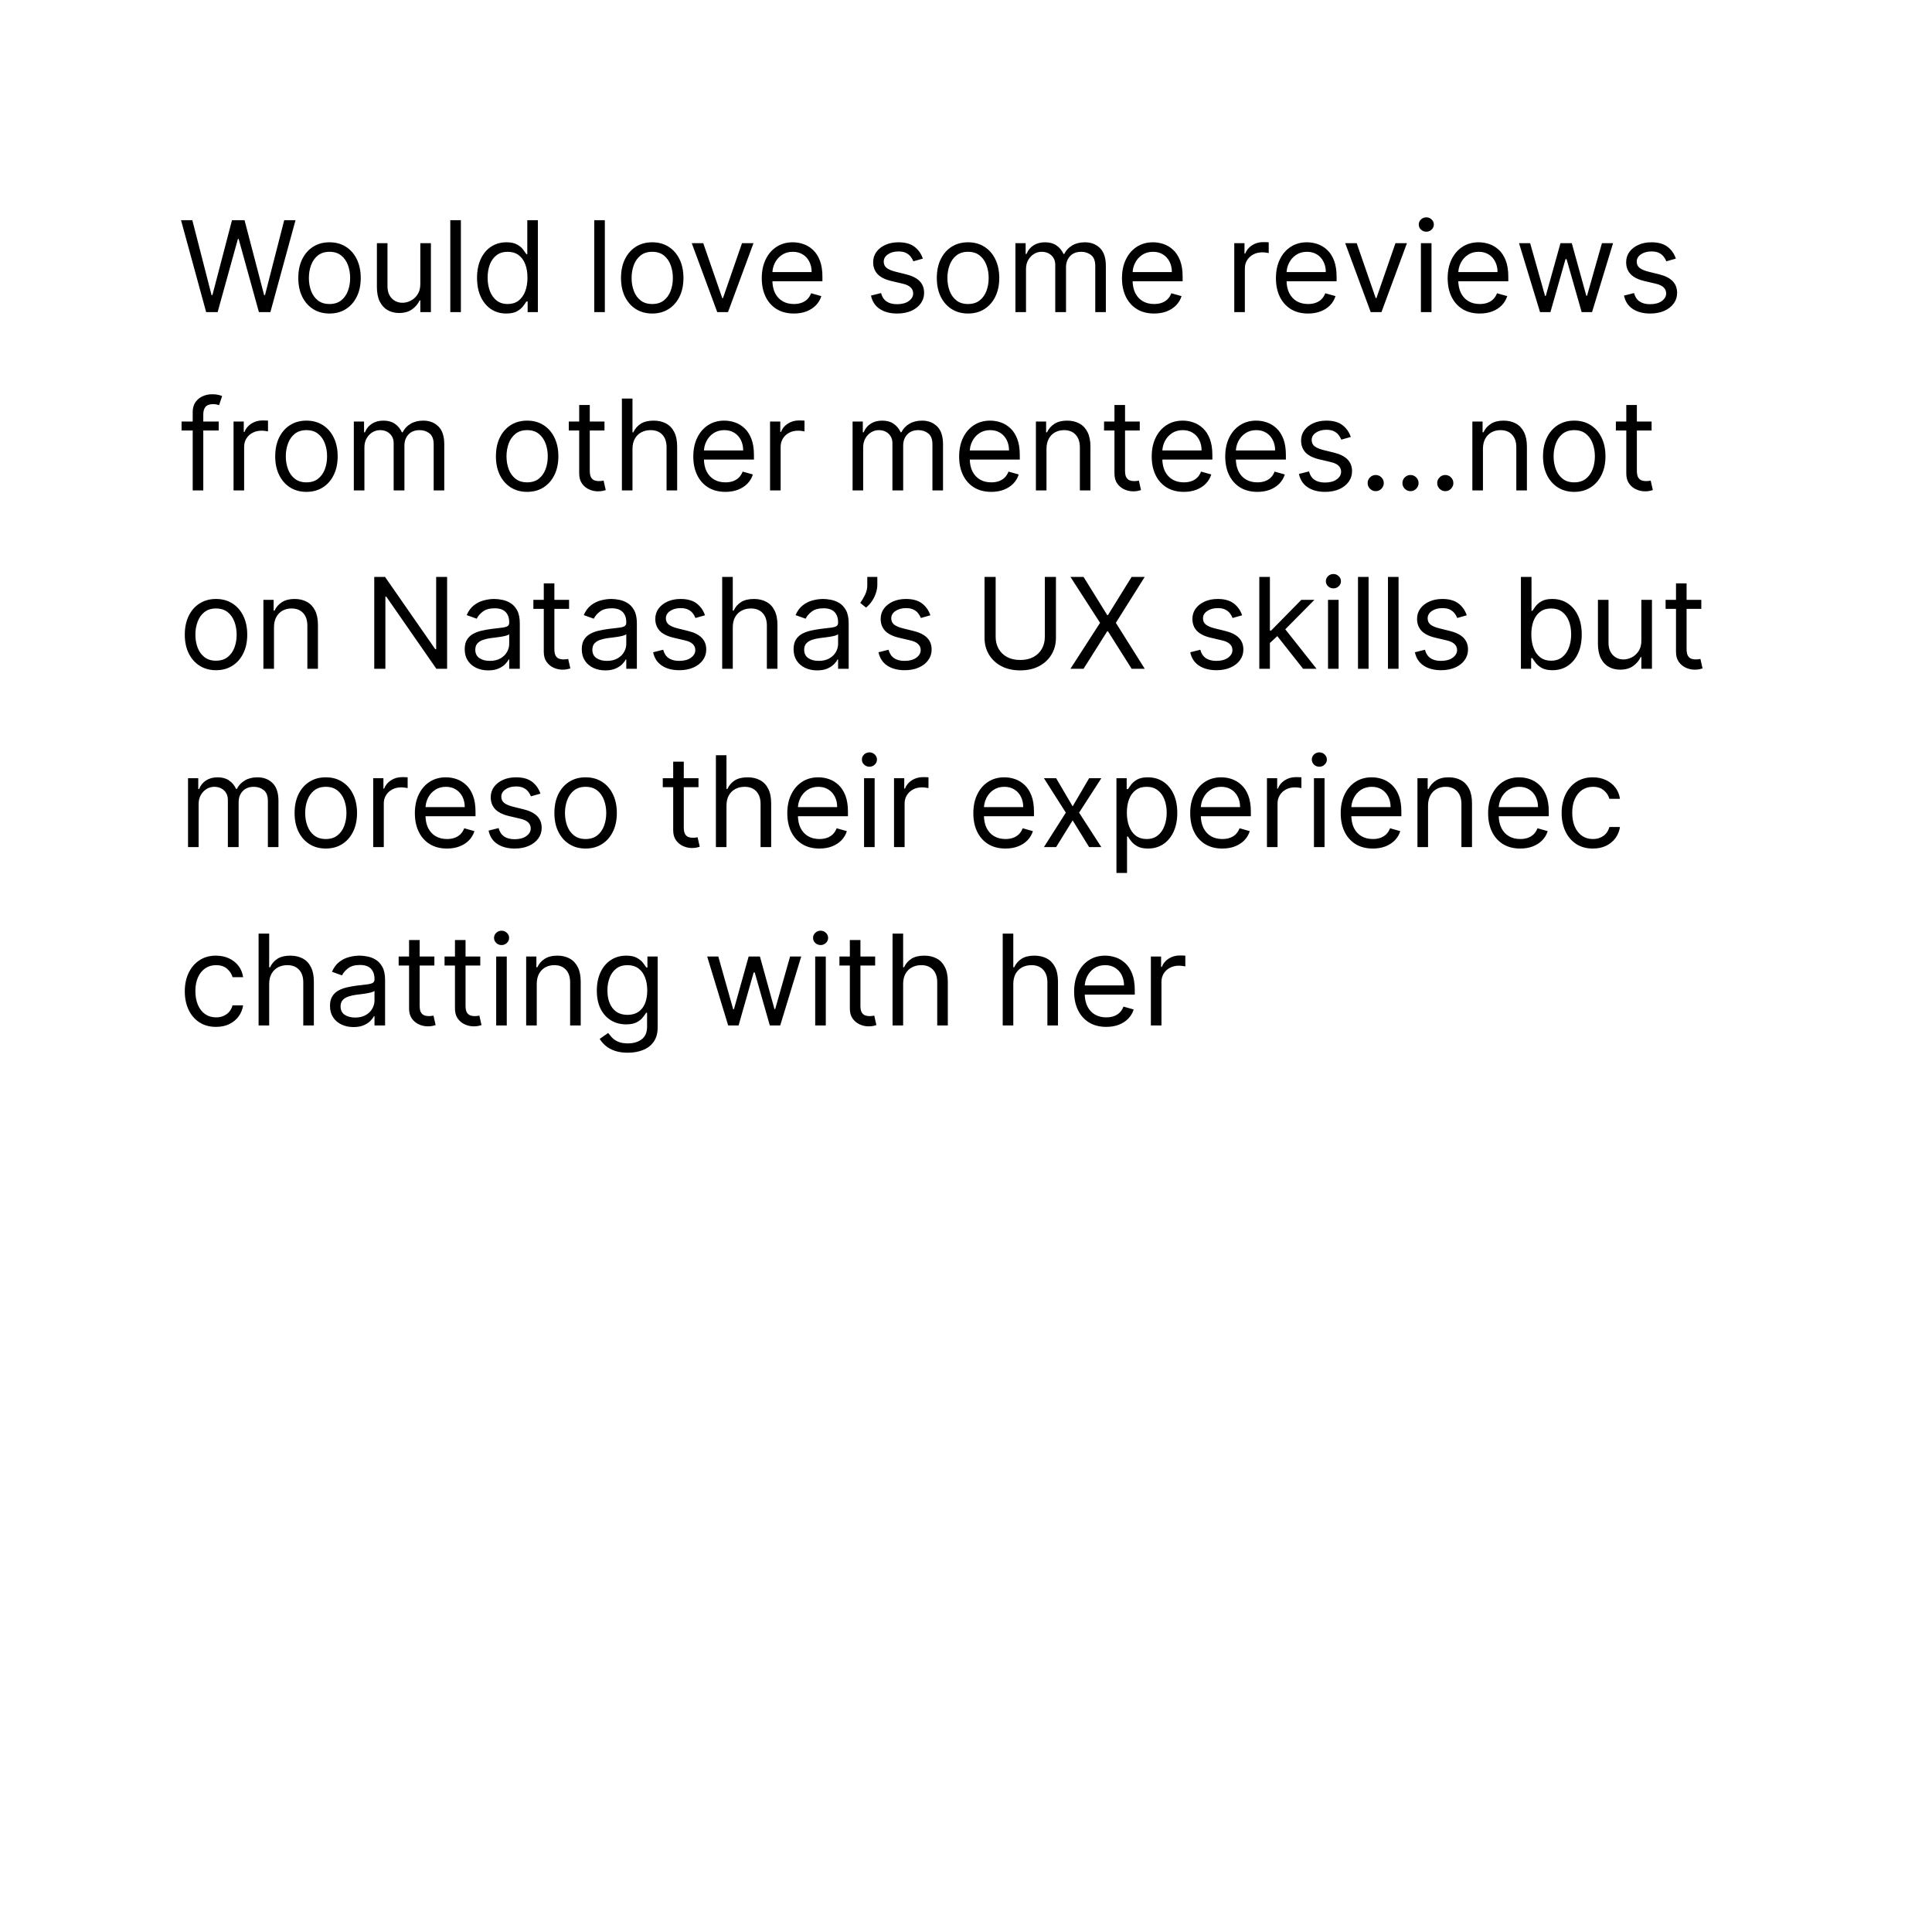 <svg width="260" height="260" viewBox="0 0 260 260" fill="none" xmlns="http://www.w3.org/2000/svg">
<rect width="260" height="260" fill="white"/>
<path d="M27.743 42L24.362 29.636H25.884L28.467 39.706H28.588L31.22 29.636H32.91L35.543 39.706H35.663L38.247 29.636H39.769L36.388 42H34.842L32.114 32.148H32.017L29.288 42H27.743ZM44.344 42.193C43.507 42.193 42.773 41.994 42.141 41.596C41.513 41.197 41.022 40.64 40.668 39.923C40.318 39.207 40.143 38.37 40.143 37.412C40.143 36.446 40.318 35.603 40.668 34.883C41.022 34.162 41.513 33.603 42.141 33.204C42.773 32.806 43.507 32.606 44.344 32.606C45.182 32.606 45.914 32.806 46.542 33.204C47.174 33.603 47.665 34.162 48.015 34.883C48.369 35.603 48.546 36.446 48.546 37.412C48.546 38.37 48.369 39.207 48.015 39.923C47.665 40.64 47.174 41.197 46.542 41.596C45.914 41.994 45.182 42.193 44.344 42.193ZM44.344 40.913C44.98 40.913 45.504 40.75 45.914 40.424C46.325 40.098 46.628 39.67 46.826 39.139C47.023 38.607 47.121 38.032 47.121 37.412C47.121 36.792 47.023 36.215 46.826 35.679C46.628 35.144 46.325 34.711 45.914 34.381C45.504 34.051 44.98 33.886 44.344 33.886C43.709 33.886 43.185 34.051 42.775 34.381C42.364 34.711 42.06 35.144 41.863 35.679C41.666 36.215 41.568 36.792 41.568 37.412C41.568 38.032 41.666 38.607 41.863 39.139C42.06 39.67 42.364 40.098 42.775 40.424C43.185 40.75 43.709 40.913 44.344 40.913ZM56.565 38.209V32.727H57.989V42H56.565V40.43H56.468C56.251 40.901 55.913 41.302 55.454 41.632C54.995 41.958 54.416 42.121 53.715 42.121C53.136 42.121 52.621 41.994 52.17 41.74C51.719 41.483 51.365 41.096 51.107 40.581C50.85 40.062 50.721 39.408 50.721 38.619V32.727H52.146V38.523C52.146 39.199 52.335 39.738 52.713 40.141C53.096 40.543 53.583 40.744 54.174 40.744C54.528 40.744 54.889 40.654 55.255 40.473C55.625 40.291 55.935 40.014 56.184 39.64C56.438 39.265 56.565 38.788 56.565 38.209ZM62.024 29.636V42H60.599V29.636H62.024ZM68.135 42.193C67.362 42.193 66.68 41.998 66.088 41.608C65.496 41.213 65.034 40.658 64.7 39.941C64.365 39.221 64.198 38.37 64.198 37.388C64.198 36.414 64.365 35.569 64.7 34.852C65.034 34.136 65.498 33.583 66.094 33.192C66.69 32.802 67.378 32.606 68.159 32.606C68.762 32.606 69.239 32.707 69.589 32.908C69.944 33.106 70.213 33.331 70.398 33.584C70.588 33.834 70.734 34.039 70.839 34.2H70.96V29.636H72.385V42H71.008V40.575H70.839C70.734 40.744 70.585 40.958 70.392 41.215C70.199 41.469 69.923 41.696 69.565 41.897C69.207 42.095 68.73 42.193 68.135 42.193ZM68.328 40.913C68.899 40.913 69.382 40.764 69.776 40.467C70.171 40.165 70.471 39.748 70.676 39.217C70.881 38.682 70.984 38.064 70.984 37.364C70.984 36.671 70.883 36.066 70.682 35.547C70.481 35.023 70.183 34.617 69.789 34.327C69.394 34.033 68.907 33.886 68.328 33.886C67.724 33.886 67.221 34.041 66.818 34.351C66.42 34.657 66.12 35.074 65.919 35.601C65.722 36.124 65.623 36.712 65.623 37.364C65.623 38.024 65.724 38.623 65.925 39.163C66.13 39.698 66.432 40.124 66.831 40.443C67.233 40.756 67.732 40.913 68.328 40.913ZM81.398 29.636V42H79.973V29.636H81.398ZM87.774 42.193C86.937 42.193 86.203 41.994 85.571 41.596C84.943 41.197 84.452 40.64 84.098 39.923C83.748 39.207 83.572 38.37 83.572 37.412C83.572 36.446 83.748 35.603 84.098 34.883C84.452 34.162 84.943 33.603 85.571 33.204C86.203 32.806 86.937 32.606 87.774 32.606C88.611 32.606 89.344 32.806 89.972 33.204C90.603 33.603 91.094 34.162 91.445 34.883C91.799 35.603 91.976 36.446 91.976 37.412C91.976 38.37 91.799 39.207 91.445 39.923C91.094 40.64 90.603 41.197 89.972 41.596C89.344 41.994 88.611 42.193 87.774 42.193ZM87.774 40.913C88.41 40.913 88.933 40.75 89.344 40.424C89.754 40.098 90.058 39.67 90.255 39.139C90.453 38.607 90.551 38.032 90.551 37.412C90.551 36.792 90.453 36.215 90.255 35.679C90.058 35.144 89.754 34.711 89.344 34.381C88.933 34.051 88.41 33.886 87.774 33.886C87.138 33.886 86.615 34.051 86.204 34.381C85.794 34.711 85.49 35.144 85.293 35.679C85.096 36.215 84.997 36.792 84.997 37.412C84.997 38.032 85.096 38.607 85.293 39.139C85.49 39.67 85.794 40.098 86.204 40.424C86.615 40.75 87.138 40.913 87.774 40.913ZM101.401 32.727L97.972 42H96.523L93.094 32.727H94.64L97.199 40.117H97.296L99.856 32.727H101.401ZM106.837 42.193C105.944 42.193 105.173 41.996 104.525 41.602C103.881 41.203 103.384 40.648 103.034 39.935C102.688 39.219 102.515 38.386 102.515 37.436C102.515 36.486 102.688 35.649 103.034 34.925C103.384 34.196 103.871 33.629 104.495 33.222C105.123 32.812 105.855 32.606 106.692 32.606C107.175 32.606 107.652 32.687 108.123 32.848C108.594 33.009 109.023 33.271 109.409 33.633C109.795 33.991 110.103 34.466 110.333 35.057C110.562 35.649 110.677 36.378 110.677 37.243V37.847H103.529V36.615H109.228C109.228 36.092 109.123 35.625 108.914 35.215C108.709 34.804 108.415 34.48 108.033 34.242C107.654 34.005 107.208 33.886 106.692 33.886C106.125 33.886 105.634 34.027 105.219 34.309C104.809 34.587 104.493 34.949 104.272 35.396C104.05 35.842 103.94 36.321 103.94 36.832V37.653C103.94 38.354 104.06 38.947 104.302 39.434C104.547 39.917 104.887 40.285 105.322 40.539C105.757 40.789 106.262 40.913 106.837 40.913C107.212 40.913 107.55 40.861 107.851 40.756C108.157 40.648 108.421 40.487 108.642 40.273C108.864 40.056 109.035 39.786 109.155 39.465L110.532 39.851C110.387 40.318 110.143 40.728 109.801 41.082C109.459 41.432 109.037 41.706 108.534 41.903C108.031 42.097 107.465 42.193 106.837 42.193ZM124.193 34.804L122.914 35.166C122.833 34.953 122.714 34.746 122.557 34.544C122.405 34.339 122.195 34.17 121.93 34.037C121.664 33.904 121.324 33.838 120.909 33.838C120.342 33.838 119.869 33.969 119.491 34.23C119.116 34.488 118.929 34.816 118.929 35.215C118.929 35.569 119.058 35.848 119.316 36.054C119.573 36.259 119.976 36.43 120.523 36.567L121.899 36.905C122.728 37.106 123.346 37.414 123.753 37.828C124.159 38.239 124.362 38.768 124.362 39.416C124.362 39.947 124.21 40.422 123.904 40.841C123.602 41.26 123.179 41.59 122.636 41.831C122.093 42.072 121.461 42.193 120.74 42.193C119.795 42.193 119.012 41.988 118.392 41.577C117.772 41.167 117.38 40.567 117.215 39.778L118.567 39.44C118.696 39.939 118.939 40.314 119.297 40.563C119.66 40.813 120.133 40.938 120.716 40.938C121.38 40.938 121.907 40.797 122.298 40.515C122.692 40.229 122.889 39.887 122.889 39.489C122.889 39.167 122.777 38.897 122.551 38.68C122.326 38.458 121.98 38.293 121.513 38.185L119.968 37.822C119.118 37.621 118.495 37.309 118.096 36.887C117.702 36.46 117.505 35.927 117.505 35.287C117.505 34.764 117.651 34.301 117.945 33.898C118.243 33.496 118.648 33.18 119.159 32.951C119.674 32.721 120.257 32.606 120.909 32.606C121.827 32.606 122.547 32.808 123.071 33.21C123.598 33.613 123.972 34.144 124.193 34.804ZM130.274 42.193C129.437 42.193 128.703 41.994 128.071 41.596C127.443 41.197 126.952 40.64 126.598 39.923C126.248 39.207 126.072 38.37 126.072 37.412C126.072 36.446 126.248 35.603 126.598 34.883C126.952 34.162 127.443 33.603 128.071 33.204C128.703 32.806 129.437 32.606 130.274 32.606C131.111 32.606 131.844 32.806 132.472 33.204C133.103 33.603 133.594 34.162 133.945 34.883C134.299 35.603 134.476 36.446 134.476 37.412C134.476 38.37 134.299 39.207 133.945 39.923C133.594 40.64 133.103 41.197 132.472 41.596C131.844 41.994 131.111 42.193 130.274 42.193ZM130.274 40.913C130.91 40.913 131.433 40.75 131.844 40.424C132.254 40.098 132.558 39.67 132.755 39.139C132.953 38.607 133.051 38.032 133.051 37.412C133.051 36.792 132.953 36.215 132.755 35.679C132.558 35.144 132.254 34.711 131.844 34.381C131.433 34.051 130.91 33.886 130.274 33.886C129.638 33.886 129.115 34.051 128.705 34.381C128.294 34.711 127.99 35.144 127.793 35.679C127.596 36.215 127.497 36.792 127.497 37.412C127.497 38.032 127.596 38.607 127.793 39.139C127.99 39.67 128.294 40.098 128.705 40.424C129.115 40.75 129.638 40.913 130.274 40.913ZM136.651 42V32.727H138.027V34.176H138.148C138.341 33.681 138.653 33.297 139.084 33.023C139.514 32.745 140.031 32.606 140.635 32.606C141.247 32.606 141.756 32.745 142.162 33.023C142.573 33.297 142.893 33.681 143.122 34.176H143.219C143.456 33.697 143.812 33.317 144.287 33.035C144.762 32.749 145.332 32.606 145.996 32.606C146.825 32.606 147.503 32.866 148.03 33.385C148.557 33.9 148.821 34.703 148.821 35.794V42H147.396V35.794C147.396 35.11 147.209 34.621 146.835 34.327C146.461 34.033 146.02 33.886 145.513 33.886C144.861 33.886 144.356 34.084 143.998 34.478C143.639 34.868 143.46 35.363 143.46 35.963V42H142.011V35.649C142.011 35.122 141.84 34.697 141.498 34.375C141.156 34.049 140.716 33.886 140.176 33.886C139.806 33.886 139.46 33.985 139.138 34.182C138.82 34.379 138.562 34.653 138.365 35.003C138.172 35.349 138.075 35.75 138.075 36.205V42H136.651ZM155.314 42.193C154.42 42.193 153.65 41.996 153.002 41.602C152.358 41.203 151.861 40.648 151.511 39.935C151.164 39.219 150.991 38.386 150.991 37.436C150.991 36.486 151.164 35.649 151.511 34.925C151.861 34.196 152.348 33.629 152.972 33.222C153.599 32.812 154.332 32.606 155.169 32.606C155.652 32.606 156.129 32.687 156.6 32.848C157.071 33.009 157.499 33.271 157.886 33.633C158.272 33.991 158.58 34.466 158.809 35.057C159.039 35.649 159.153 36.378 159.153 37.243V37.847H152.006V36.615H157.704C157.704 36.092 157.6 35.625 157.391 35.215C157.185 34.804 156.891 34.48 156.509 34.242C156.131 34.005 155.684 33.886 155.169 33.886C154.601 33.886 154.11 34.027 153.696 34.309C153.285 34.587 152.969 34.949 152.748 35.396C152.527 35.842 152.416 36.321 152.416 36.832V37.653C152.416 38.354 152.537 38.947 152.778 39.434C153.024 39.917 153.364 40.285 153.799 40.539C154.233 40.789 154.738 40.913 155.314 40.913C155.688 40.913 156.026 40.861 156.328 40.756C156.634 40.648 156.898 40.487 157.119 40.273C157.34 40.056 157.511 39.786 157.632 39.465L159.008 39.851C158.864 40.318 158.62 40.728 158.278 41.082C157.936 41.432 157.513 41.706 157.01 41.903C156.507 42.097 155.942 42.193 155.314 42.193ZM166.102 42V32.727H167.478V34.128H167.575C167.744 33.669 168.05 33.297 168.492 33.011C168.935 32.725 169.434 32.582 169.99 32.582C170.094 32.582 170.225 32.584 170.382 32.588C170.539 32.592 170.658 32.599 170.738 32.606V34.055C170.69 34.043 170.579 34.025 170.406 34.001C170.237 33.973 170.058 33.959 169.869 33.959C169.418 33.959 169.016 34.053 168.661 34.242C168.311 34.428 168.034 34.685 167.828 35.015C167.627 35.341 167.527 35.714 167.527 36.132V42H166.102ZM176.033 42.193C175.139 42.193 174.368 41.996 173.72 41.602C173.076 41.203 172.579 40.648 172.229 39.935C171.883 39.219 171.71 38.386 171.71 37.436C171.71 36.486 171.883 35.649 172.229 34.925C172.579 34.196 173.066 33.629 173.69 33.222C174.318 32.812 175.051 32.606 175.888 32.606C176.371 32.606 176.848 32.687 177.318 32.848C177.789 33.009 178.218 33.271 178.604 33.633C178.991 33.991 179.299 34.466 179.528 35.057C179.757 35.649 179.872 36.378 179.872 37.243V37.847H172.724V36.615H178.423C178.423 36.092 178.319 35.625 178.109 35.215C177.904 34.804 177.61 34.48 177.228 34.242C176.85 34.005 176.403 33.886 175.888 33.886C175.32 33.886 174.829 34.027 174.415 34.309C174.004 34.587 173.688 34.949 173.467 35.396C173.246 35.842 173.135 36.321 173.135 36.832V37.653C173.135 38.354 173.256 38.947 173.497 39.434C173.743 39.917 174.083 40.285 174.517 40.539C174.952 40.789 175.457 40.913 176.033 40.913C176.407 40.913 176.745 40.861 177.047 40.756C177.353 40.648 177.616 40.487 177.838 40.273C178.059 40.056 178.23 39.786 178.351 39.465L179.727 39.851C179.582 40.318 179.339 40.728 178.997 41.082C178.655 41.432 178.232 41.706 177.729 41.903C177.226 42.097 176.66 42.193 176.033 42.193ZM189.339 32.727L185.911 42H184.462L181.033 32.727H182.578L185.138 40.117H185.234L187.794 32.727H189.339ZM191.22 42V32.727H192.645V42H191.22ZM191.944 31.182C191.667 31.182 191.427 31.087 191.226 30.898C191.029 30.709 190.93 30.482 190.93 30.216C190.93 29.95 191.029 29.723 191.226 29.534C191.427 29.345 191.667 29.25 191.944 29.25C192.222 29.25 192.46 29.345 192.657 29.534C192.858 29.723 192.959 29.95 192.959 30.216C192.959 30.482 192.858 30.709 192.657 30.898C192.46 31.087 192.222 31.182 191.944 31.182ZM199.142 42.193C198.248 42.193 197.478 41.996 196.83 41.602C196.186 41.203 195.689 40.648 195.339 39.935C194.993 39.219 194.82 38.386 194.82 37.436C194.82 36.486 194.993 35.649 195.339 34.925C195.689 34.196 196.176 33.629 196.8 33.222C197.427 32.812 198.16 32.606 198.997 32.606C199.48 32.606 199.957 32.687 200.428 32.848C200.899 33.009 201.327 33.271 201.714 33.633C202.1 33.991 202.408 34.466 202.637 35.057C202.867 35.649 202.981 36.378 202.981 37.243V37.847H195.834V36.615H201.533C201.533 36.092 201.428 35.625 201.219 35.215C201.013 34.804 200.72 34.48 200.337 34.242C199.959 34.005 199.512 33.886 198.997 33.886C198.43 33.886 197.939 34.027 197.524 34.309C197.114 34.587 196.798 34.949 196.576 35.396C196.355 35.842 196.244 36.321 196.244 36.832V37.653C196.244 38.354 196.365 38.947 196.606 39.434C196.852 39.917 197.192 40.285 197.627 40.539C198.061 40.789 198.566 40.913 199.142 40.913C199.516 40.913 199.854 40.861 200.156 40.756C200.462 40.648 200.726 40.487 200.947 40.273C201.168 40.056 201.339 39.786 201.46 39.465L202.837 39.851C202.692 40.318 202.448 40.728 202.106 41.082C201.764 41.432 201.341 41.706 200.838 41.903C200.335 42.097 199.77 42.193 199.142 42.193ZM207.25 42L204.424 32.727H205.921L207.926 39.827H208.022L210.002 32.727H211.524L213.48 39.803H213.576L215.581 32.727H217.078L214.252 42H212.852L210.823 34.876H210.679L208.65 42H207.25ZM225.529 34.804L224.25 35.166C224.169 34.953 224.05 34.746 223.893 34.544C223.74 34.339 223.531 34.17 223.266 34.037C223 33.904 222.66 33.838 222.245 33.838C221.678 33.838 221.205 33.969 220.827 34.23C220.452 34.488 220.265 34.816 220.265 35.215C220.265 35.569 220.394 35.848 220.652 36.054C220.909 36.259 221.312 36.43 221.859 36.567L223.235 36.905C224.064 37.106 224.682 37.414 225.089 37.828C225.495 38.239 225.698 38.768 225.698 39.416C225.698 39.947 225.545 40.422 225.24 40.841C224.938 41.26 224.515 41.59 223.972 41.831C223.429 42.072 222.797 42.193 222.076 42.193C221.13 42.193 220.348 41.988 219.728 41.577C219.108 41.167 218.716 40.567 218.551 39.778L219.903 39.44C220.032 39.939 220.275 40.314 220.633 40.563C220.996 40.813 221.469 40.938 222.052 40.938C222.716 40.938 223.243 40.797 223.634 40.515C224.028 40.229 224.225 39.887 224.225 39.489C224.225 39.167 224.113 38.897 223.887 38.68C223.662 38.458 223.316 38.293 222.849 38.185L221.304 37.822C220.454 37.621 219.831 37.309 219.432 36.887C219.038 36.46 218.84 35.927 218.84 35.287C218.84 34.764 218.987 34.301 219.281 33.898C219.579 33.496 219.983 33.18 220.495 32.951C221.01 32.721 221.593 32.606 222.245 32.606C223.163 32.606 223.883 32.808 224.407 33.21C224.934 33.613 225.308 34.144 225.529 34.804ZM29.433 56.727V57.935H24.435V56.727H29.433ZM25.932 66V55.447C25.932 54.916 26.057 54.474 26.306 54.119C26.556 53.765 26.88 53.499 27.278 53.322C27.677 53.145 28.097 53.057 28.54 53.057C28.89 53.057 29.176 53.085 29.397 53.141C29.618 53.198 29.783 53.25 29.892 53.298L29.482 54.53C29.409 54.506 29.308 54.475 29.18 54.439C29.055 54.403 28.89 54.385 28.685 54.385C28.214 54.385 27.874 54.504 27.664 54.741C27.459 54.979 27.357 55.327 27.357 55.785V66H25.932ZM31.43 66V56.727H32.806V58.128H32.903C33.072 57.669 33.378 57.297 33.821 57.011C34.263 56.725 34.762 56.582 35.318 56.582C35.422 56.582 35.553 56.584 35.71 56.588C35.867 56.592 35.986 56.599 36.066 56.606V58.055C36.018 58.043 35.907 58.025 35.734 58.001C35.565 57.973 35.386 57.959 35.197 57.959C34.746 57.959 34.344 58.053 33.99 58.242C33.639 58.428 33.362 58.685 33.157 59.015C32.955 59.341 32.855 59.714 32.855 60.132V66H31.43ZM41.24 66.193C40.403 66.193 39.668 65.994 39.036 65.596C38.409 65.197 37.918 64.64 37.563 63.923C37.213 63.207 37.038 62.37 37.038 61.412C37.038 60.446 37.213 59.603 37.563 58.883C37.918 58.162 38.409 57.603 39.036 57.204C39.668 56.806 40.403 56.606 41.24 56.606C42.077 56.606 42.81 56.806 43.437 57.204C44.069 57.603 44.56 58.162 44.91 58.883C45.265 59.603 45.442 60.446 45.442 61.412C45.442 62.37 45.265 63.207 44.91 63.923C44.56 64.64 44.069 65.197 43.437 65.596C42.81 65.994 42.077 66.193 41.24 66.193ZM41.24 64.913C41.876 64.913 42.399 64.75 42.81 64.424C43.22 64.098 43.524 63.67 43.721 63.139C43.918 62.607 44.017 62.032 44.017 61.412C44.017 60.792 43.918 60.215 43.721 59.679C43.524 59.144 43.22 58.711 42.81 58.381C42.399 58.051 41.876 57.886 41.24 57.886C40.604 57.886 40.081 58.051 39.67 58.381C39.26 58.711 38.956 59.144 38.759 59.679C38.562 60.215 38.463 60.792 38.463 61.412C38.463 62.032 38.562 62.607 38.759 63.139C38.956 63.67 39.26 64.098 39.67 64.424C40.081 64.75 40.604 64.913 41.24 64.913ZM47.617 66V56.727H48.993V58.176H49.114C49.307 57.681 49.619 57.297 50.049 57.023C50.48 56.745 50.997 56.606 51.601 56.606C52.213 56.606 52.722 56.745 53.128 57.023C53.539 57.297 53.859 57.681 54.088 58.176H54.185C54.422 57.697 54.778 57.317 55.253 57.035C55.728 56.749 56.298 56.606 56.962 56.606C57.791 56.606 58.469 56.866 58.996 57.385C59.523 57.9 59.787 58.703 59.787 59.794V66H58.362V59.794C58.362 59.11 58.175 58.621 57.801 58.327C57.426 58.033 56.986 57.886 56.479 57.886C55.827 57.886 55.322 58.084 54.963 58.478C54.605 58.868 54.426 59.363 54.426 59.963V66H52.977V59.649C52.977 59.122 52.806 58.697 52.464 58.375C52.122 58.049 51.681 57.886 51.142 57.886C50.772 57.886 50.426 57.985 50.104 58.182C49.786 58.379 49.528 58.653 49.331 59.003C49.138 59.349 49.041 59.75 49.041 60.205V66H47.617ZM70.94 66.193C70.103 66.193 69.368 65.994 68.737 65.596C68.109 65.197 67.618 64.64 67.264 63.923C66.913 63.207 66.739 62.37 66.739 61.412C66.739 60.446 66.913 59.603 67.264 58.883C67.618 58.162 68.109 57.603 68.737 57.204C69.368 56.806 70.103 56.606 70.94 56.606C71.777 56.606 72.51 56.806 73.138 57.204C73.769 57.603 74.26 58.162 74.611 58.883C74.965 59.603 75.142 60.446 75.142 61.412C75.142 62.37 74.965 63.207 74.611 63.923C74.26 64.64 73.769 65.197 73.138 65.596C72.51 65.994 71.777 66.193 70.94 66.193ZM70.94 64.913C71.576 64.913 72.099 64.75 72.51 64.424C72.92 64.098 73.224 63.67 73.421 63.139C73.618 62.607 73.717 62.032 73.717 61.412C73.717 60.792 73.618 60.215 73.421 59.679C73.224 59.144 72.92 58.711 72.51 58.381C72.099 58.051 71.576 57.886 70.94 57.886C70.304 57.886 69.781 58.051 69.371 58.381C68.96 58.711 68.656 59.144 68.459 59.679C68.262 60.215 68.163 60.792 68.163 61.412C68.163 62.032 68.262 62.607 68.459 63.139C68.656 63.67 68.96 64.098 69.371 64.424C69.781 64.75 70.304 64.913 70.94 64.913ZM81.349 56.727V57.935H76.544V56.727H81.349ZM77.945 54.506H79.369V63.344C79.369 63.746 79.428 64.048 79.544 64.249C79.665 64.447 79.818 64.579 80.003 64.648C80.192 64.712 80.391 64.744 80.601 64.744C80.758 64.744 80.886 64.736 80.987 64.72C81.088 64.7 81.168 64.684 81.229 64.672L81.518 65.952C81.422 65.988 81.287 66.024 81.114 66.06C80.941 66.101 80.722 66.121 80.456 66.121C80.053 66.121 79.659 66.034 79.273 65.861C78.89 65.688 78.572 65.424 78.319 65.07C78.069 64.716 77.945 64.269 77.945 63.73V54.506ZM85.116 60.422V66H83.692V53.636H85.116V58.176H85.237C85.454 57.697 85.781 57.317 86.215 57.035C86.654 56.749 87.237 56.606 87.966 56.606C88.598 56.606 89.151 56.733 89.626 56.987C90.101 57.236 90.469 57.621 90.731 58.14C90.996 58.655 91.129 59.311 91.129 60.108V66H89.704V60.205C89.704 59.468 89.513 58.899 89.131 58.496C88.753 58.09 88.227 57.886 87.555 57.886C87.088 57.886 86.67 57.985 86.3 58.182C85.933 58.379 85.644 58.667 85.43 59.045C85.221 59.424 85.116 59.883 85.116 60.422ZM97.623 66.193C96.73 66.193 95.959 65.996 95.311 65.602C94.667 65.203 94.17 64.648 93.82 63.935C93.474 63.219 93.301 62.386 93.301 61.436C93.301 60.486 93.474 59.649 93.82 58.925C94.17 58.196 94.657 57.629 95.281 57.222C95.909 56.812 96.641 56.606 97.478 56.606C97.962 56.606 98.438 56.687 98.909 56.848C99.38 57.009 99.809 57.271 100.195 57.633C100.581 57.991 100.889 58.466 101.119 59.057C101.348 59.649 101.463 60.378 101.463 61.243V61.847H94.315V60.615H100.014C100.014 60.092 99.909 59.625 99.7 59.215C99.495 58.804 99.201 58.48 98.819 58.242C98.44 58.005 97.994 57.886 97.478 57.886C96.911 57.886 96.42 58.027 96.005 58.309C95.595 58.587 95.279 58.949 95.058 59.396C94.836 59.842 94.726 60.321 94.726 60.832V61.653C94.726 62.354 94.846 62.947 95.088 63.434C95.333 63.917 95.674 64.285 96.108 64.539C96.543 64.789 97.048 64.913 97.623 64.913C97.998 64.913 98.336 64.861 98.638 64.756C98.944 64.648 99.207 64.487 99.428 64.273C99.65 64.056 99.821 63.786 99.942 63.465L101.318 63.851C101.173 64.318 100.93 64.728 100.588 65.082C100.245 65.433 99.823 65.706 99.32 65.903C98.817 66.097 98.251 66.193 97.623 66.193ZM103.63 66V56.727H105.007V58.128H105.103C105.272 57.669 105.578 57.297 106.021 57.011C106.463 56.725 106.963 56.582 107.518 56.582C107.623 56.582 107.753 56.584 107.91 56.588C108.067 56.592 108.186 56.599 108.267 56.606V58.055C108.218 58.043 108.108 58.025 107.934 58.001C107.765 57.973 107.586 57.959 107.397 57.959C106.946 57.959 106.544 58.053 106.19 58.242C105.84 58.428 105.562 58.685 105.357 59.015C105.155 59.341 105.055 59.714 105.055 60.132V66H103.63ZM114.737 66V56.727H116.113V58.176H116.234C116.427 57.681 116.739 57.297 117.169 57.023C117.6 56.745 118.117 56.606 118.721 56.606C119.333 56.606 119.842 56.745 120.248 57.023C120.659 57.297 120.979 57.681 121.208 58.176H121.305C121.542 57.697 121.898 57.317 122.373 57.035C122.848 56.749 123.418 56.606 124.082 56.606C124.911 56.606 125.589 56.866 126.116 57.385C126.643 57.9 126.907 58.703 126.907 59.794V66H125.482V59.794C125.482 59.11 125.295 58.621 124.921 58.327C124.547 58.033 124.106 57.886 123.599 57.886C122.947 57.886 122.442 58.084 122.084 58.478C121.725 58.868 121.546 59.363 121.546 59.963V66H120.097V59.649C120.097 59.122 119.926 58.697 119.584 58.375C119.242 58.049 118.801 57.886 118.262 57.886C117.892 57.886 117.546 57.985 117.224 58.182C116.906 58.379 116.648 58.653 116.451 59.003C116.258 59.349 116.161 59.75 116.161 60.205V66H114.737ZM133.4 66.193C132.506 66.193 131.736 65.996 131.088 65.602C130.444 65.203 129.947 64.648 129.597 63.935C129.25 63.219 129.077 62.386 129.077 61.436C129.077 60.486 129.25 59.649 129.597 58.925C129.947 58.196 130.434 57.629 131.057 57.222C131.685 56.812 132.418 56.606 133.255 56.606C133.738 56.606 134.215 56.687 134.686 56.848C135.157 57.009 135.585 57.271 135.972 57.633C136.358 57.991 136.666 58.466 136.895 59.057C137.125 59.649 137.239 60.378 137.239 61.243V61.847H130.092V60.615H135.79C135.79 60.092 135.686 59.625 135.476 59.215C135.271 58.804 134.977 58.48 134.595 58.242C134.217 58.005 133.77 57.886 133.255 57.886C132.687 57.886 132.196 58.027 131.782 58.309C131.371 58.587 131.055 58.949 130.834 59.396C130.613 59.842 130.502 60.321 130.502 60.832V61.653C130.502 62.354 130.623 62.947 130.864 63.434C131.11 63.917 131.45 64.285 131.884 64.539C132.319 64.789 132.824 64.913 133.4 64.913C133.774 64.913 134.112 64.861 134.414 64.756C134.72 64.648 134.983 64.487 135.205 64.273C135.426 64.056 135.597 63.786 135.718 63.465L137.094 63.851C136.949 64.318 136.706 64.728 136.364 65.082C136.022 65.433 135.599 65.706 135.096 65.903C134.593 66.097 134.028 66.193 133.4 66.193ZM140.831 60.422V66H139.407V56.727H140.783V58.176H140.904C141.121 57.705 141.451 57.327 141.894 57.041C142.336 56.751 142.908 56.606 143.608 56.606C144.236 56.606 144.785 56.735 145.256 56.993C145.727 57.246 146.093 57.633 146.355 58.152C146.617 58.667 146.747 59.319 146.747 60.108V66H145.323V60.205C145.323 59.476 145.134 58.909 144.755 58.502C144.377 58.092 143.858 57.886 143.198 57.886C142.743 57.886 142.336 57.985 141.978 58.182C141.624 58.379 141.344 58.667 141.139 59.045C140.934 59.424 140.831 59.883 140.831 60.422ZM153.384 56.727V57.935H148.578V56.727H153.384ZM149.979 54.506H151.403V63.344C151.403 63.746 151.462 64.048 151.578 64.249C151.699 64.447 151.852 64.579 152.037 64.648C152.226 64.712 152.426 64.744 152.635 64.744C152.792 64.744 152.921 64.736 153.021 64.72C153.122 64.7 153.202 64.684 153.263 64.672L153.553 65.952C153.456 65.988 153.321 66.024 153.148 66.06C152.975 66.101 152.756 66.121 152.49 66.121C152.088 66.121 151.693 66.034 151.307 65.861C150.924 65.688 150.607 65.424 150.353 65.07C150.103 64.716 149.979 64.269 149.979 63.73V54.506ZM159.315 66.193C158.421 66.193 157.651 65.996 157.003 65.602C156.359 65.203 155.862 64.648 155.512 63.935C155.165 63.219 154.992 62.386 154.992 61.436C154.992 60.486 155.165 59.649 155.512 58.925C155.862 58.196 156.349 57.629 156.972 57.222C157.6 56.812 158.333 56.606 159.17 56.606C159.653 56.606 160.13 56.687 160.601 56.848C161.072 57.009 161.5 57.271 161.887 57.633C162.273 57.991 162.581 58.466 162.81 59.057C163.04 59.649 163.154 60.378 163.154 61.243V61.847H156.007V60.615H161.705C161.705 60.092 161.601 59.625 161.392 59.215C161.186 58.804 160.892 58.48 160.51 58.242C160.132 58.005 159.685 57.886 159.17 57.886C158.602 57.886 158.111 58.027 157.697 58.309C157.286 58.587 156.97 58.949 156.749 59.396C156.528 59.842 156.417 60.321 156.417 60.832V61.653C156.417 62.354 156.538 62.947 156.779 63.434C157.025 63.917 157.365 64.285 157.8 64.539C158.234 64.789 158.739 64.913 159.315 64.913C159.689 64.913 160.027 64.861 160.329 64.756C160.635 64.648 160.898 64.487 161.12 64.273C161.341 64.056 161.512 63.786 161.633 63.465L163.009 63.851C162.865 64.318 162.621 64.728 162.279 65.082C161.937 65.433 161.514 65.706 161.011 65.903C160.508 66.097 159.943 66.193 159.315 66.193ZM169.209 66.193C168.316 66.193 167.545 65.996 166.897 65.602C166.253 65.203 165.756 64.648 165.406 63.935C165.06 63.219 164.887 62.386 164.887 61.436C164.887 60.486 165.06 59.649 165.406 58.925C165.756 58.196 166.243 57.629 166.867 57.222C167.495 56.812 168.227 56.606 169.064 56.606C169.547 56.606 170.024 56.687 170.495 56.848C170.966 57.009 171.395 57.271 171.781 57.633C172.167 57.991 172.475 58.466 172.705 59.057C172.934 59.649 173.049 60.378 173.049 61.243V61.847H165.901V60.615H171.6C171.6 60.092 171.495 59.625 171.286 59.215C171.081 58.804 170.787 58.48 170.405 58.242C170.026 58.005 169.58 57.886 169.064 57.886C168.497 57.886 168.006 58.027 167.591 58.309C167.181 58.587 166.865 58.949 166.644 59.396C166.422 59.842 166.312 60.321 166.312 60.832V61.653C166.312 62.354 166.432 62.947 166.674 63.434C166.919 63.917 167.259 64.285 167.694 64.539C168.129 64.789 168.634 64.913 169.209 64.913C169.584 64.913 169.922 64.861 170.224 64.756C170.529 64.648 170.793 64.487 171.014 64.273C171.236 64.056 171.407 63.786 171.528 63.465L172.904 63.851C172.759 64.318 172.516 64.728 172.173 65.082C171.831 65.433 171.409 65.706 170.906 65.903C170.403 66.097 169.837 66.193 169.209 66.193ZM181.784 58.804L180.504 59.166C180.424 58.953 180.305 58.746 180.148 58.544C179.995 58.339 179.786 58.17 179.52 58.037C179.255 57.904 178.915 57.838 178.5 57.838C177.933 57.838 177.46 57.969 177.081 58.23C176.707 58.488 176.52 58.816 176.52 59.215C176.52 59.569 176.649 59.848 176.906 60.054C177.164 60.259 177.566 60.43 178.114 60.567L179.49 60.905C180.319 61.106 180.937 61.414 181.344 61.828C181.75 62.239 181.953 62.768 181.953 63.416C181.953 63.947 181.8 64.422 181.494 64.841C181.193 65.26 180.77 65.59 180.227 65.831C179.683 66.072 179.052 66.193 178.331 66.193C177.385 66.193 176.603 65.988 175.983 65.577C175.363 65.167 174.971 64.567 174.806 63.778L176.158 63.44C176.287 63.939 176.53 64.314 176.888 64.563C177.251 64.813 177.723 64.938 178.307 64.938C178.971 64.938 179.498 64.797 179.889 64.515C180.283 64.229 180.48 63.887 180.48 63.489C180.48 63.167 180.368 62.897 180.142 62.68C179.917 62.458 179.571 62.293 179.104 62.185L177.558 61.822C176.709 61.621 176.085 61.309 175.687 60.887C175.293 60.46 175.095 59.927 175.095 59.287C175.095 58.764 175.242 58.301 175.536 57.898C175.834 57.496 176.238 57.18 176.749 56.951C177.265 56.721 177.848 56.606 178.5 56.606C179.418 56.606 180.138 56.808 180.661 57.21C181.189 57.613 181.563 58.144 181.784 58.804ZM185.136 66.097C184.838 66.097 184.583 65.99 184.37 65.777C184.156 65.563 184.05 65.308 184.05 65.01C184.05 64.712 184.156 64.457 184.37 64.243C184.583 64.03 184.838 63.923 185.136 63.923C185.434 63.923 185.69 64.03 185.903 64.243C186.116 64.457 186.223 64.712 186.223 65.01C186.223 65.207 186.173 65.388 186.072 65.553C185.975 65.718 185.845 65.851 185.68 65.952C185.519 66.048 185.338 66.097 185.136 66.097ZM189.818 66.097C189.52 66.097 189.265 65.99 189.051 65.777C188.838 65.563 188.731 65.308 188.731 65.01C188.731 64.712 188.838 64.457 189.051 64.243C189.265 64.03 189.52 63.923 189.818 63.923C190.116 63.923 190.371 64.03 190.585 64.243C190.798 64.457 190.905 64.712 190.905 65.01C190.905 65.207 190.854 65.388 190.754 65.553C190.657 65.718 190.526 65.851 190.361 65.952C190.2 66.048 190.019 66.097 189.818 66.097ZM194.5 66.097C194.202 66.097 193.946 65.99 193.733 65.777C193.52 65.563 193.413 65.308 193.413 65.01C193.413 64.712 193.52 64.457 193.733 64.243C193.946 64.03 194.202 63.923 194.5 63.923C194.797 63.923 195.053 64.03 195.266 64.243C195.48 64.457 195.586 64.712 195.586 65.01C195.586 65.207 195.536 65.388 195.435 65.553C195.339 65.718 195.208 65.851 195.043 65.952C194.882 66.048 194.701 66.097 194.5 66.097ZM199.568 60.422V66H198.143V56.727H199.519V58.176H199.64C199.857 57.705 200.187 57.327 200.63 57.041C201.073 56.751 201.644 56.606 202.345 56.606C202.972 56.606 203.522 56.735 203.993 56.993C204.464 57.246 204.83 57.633 205.091 58.152C205.353 58.667 205.484 59.319 205.484 60.108V66H204.059V60.205C204.059 59.476 203.87 58.909 203.492 58.502C203.113 58.092 202.594 57.886 201.934 57.886C201.479 57.886 201.073 57.985 200.715 58.182C200.36 58.379 200.081 58.667 199.875 59.045C199.67 59.424 199.568 59.883 199.568 60.422ZM211.854 66.193C211.017 66.193 210.283 65.994 209.651 65.596C209.023 65.197 208.532 64.64 208.178 63.923C207.828 63.207 207.653 62.37 207.653 61.412C207.653 60.446 207.828 59.603 208.178 58.883C208.532 58.162 209.023 57.603 209.651 57.204C210.283 56.806 211.017 56.606 211.854 56.606C212.691 56.606 213.424 56.806 214.052 57.204C214.684 57.603 215.175 58.162 215.525 58.883C215.879 59.603 216.056 60.446 216.056 61.412C216.056 62.37 215.879 63.207 215.525 63.923C215.175 64.64 214.684 65.197 214.052 65.596C213.424 65.994 212.691 66.193 211.854 66.193ZM211.854 64.913C212.49 64.913 213.013 64.75 213.424 64.424C213.834 64.098 214.138 63.67 214.335 63.139C214.533 62.607 214.631 62.032 214.631 61.412C214.631 60.792 214.533 60.215 214.335 59.679C214.138 59.144 213.834 58.711 213.424 58.381C213.013 58.051 212.49 57.886 211.854 57.886C211.218 57.886 210.695 58.051 210.285 58.381C209.874 58.711 209.57 59.144 209.373 59.679C209.176 60.215 209.077 60.792 209.077 61.412C209.077 62.032 209.176 62.607 209.373 63.139C209.57 63.67 209.874 64.098 210.285 64.424C210.695 64.75 211.218 64.913 211.854 64.913ZM222.263 56.727V57.935H217.458V56.727H222.263ZM218.859 54.506H220.283V63.344C220.283 63.746 220.342 64.048 220.458 64.249C220.579 64.447 220.732 64.579 220.917 64.648C221.106 64.712 221.306 64.744 221.515 64.744C221.672 64.744 221.801 64.736 221.901 64.72C222.002 64.7 222.082 64.684 222.143 64.672L222.432 65.952C222.336 65.988 222.201 66.024 222.028 66.06C221.855 66.101 221.636 66.121 221.37 66.121C220.967 66.121 220.573 66.034 220.187 65.861C219.804 65.688 219.486 65.424 219.233 65.07C218.983 64.716 218.859 64.269 218.859 63.73V54.506ZM29.071 90.193C28.234 90.193 27.499 89.994 26.867 89.596C26.24 89.197 25.749 88.64 25.395 87.923C25.044 87.207 24.869 86.37 24.869 85.412C24.869 84.446 25.044 83.603 25.395 82.882C25.749 82.162 26.24 81.603 26.867 81.204C27.499 80.806 28.234 80.606 29.071 80.606C29.908 80.606 30.641 80.806 31.268 81.204C31.9 81.603 32.391 82.162 32.742 82.882C33.096 83.603 33.273 84.446 33.273 85.412C33.273 86.37 33.096 87.207 32.742 87.923C32.391 88.64 31.9 89.197 31.268 89.596C30.641 89.994 29.908 90.193 29.071 90.193ZM29.071 88.913C29.707 88.913 30.23 88.75 30.641 88.424C31.051 88.098 31.355 87.67 31.552 87.138C31.749 86.607 31.848 86.032 31.848 85.412C31.848 84.792 31.749 84.215 31.552 83.679C31.355 83.144 31.051 82.711 30.641 82.381C30.23 82.051 29.707 81.886 29.071 81.886C28.435 81.886 27.912 82.051 27.501 82.381C27.091 82.711 26.787 83.144 26.59 83.679C26.393 84.215 26.294 84.792 26.294 85.412C26.294 86.032 26.393 86.607 26.59 87.138C26.787 87.67 27.091 88.098 27.501 88.424C27.912 88.75 28.435 88.913 29.071 88.913ZM36.872 84.422V90H35.447V80.727H36.824V82.176H36.945C37.162 81.705 37.492 81.327 37.935 81.041C38.377 80.751 38.949 80.606 39.649 80.606C40.277 80.606 40.826 80.735 41.297 80.993C41.768 81.246 42.134 81.633 42.396 82.152C42.658 82.667 42.788 83.319 42.788 84.108V90H41.364V84.204C41.364 83.476 41.175 82.909 40.796 82.502C40.418 82.092 39.899 81.886 39.239 81.886C38.784 81.886 38.377 81.985 38.019 82.182C37.665 82.379 37.385 82.667 37.18 83.046C36.975 83.424 36.872 83.883 36.872 84.422ZM60.17 77.636V90H58.721L51.984 80.293H51.864V90H50.366V77.636H51.815L58.577 87.368H58.697V77.636H60.17ZM65.702 90.217C65.114 90.217 64.581 90.107 64.102 89.885C63.623 89.66 63.243 89.336 62.961 88.913C62.679 88.487 62.538 87.972 62.538 87.368C62.538 86.837 62.643 86.406 62.852 86.076C63.062 85.742 63.341 85.48 63.691 85.291C64.041 85.102 64.428 84.961 64.85 84.869C65.277 84.772 65.706 84.695 66.136 84.639C66.7 84.567 67.156 84.512 67.507 84.476C67.861 84.436 68.118 84.37 68.279 84.277C68.444 84.184 68.527 84.023 68.527 83.794V83.746C68.527 83.15 68.364 82.687 68.038 82.357C67.716 82.027 67.227 81.862 66.571 81.862C65.891 81.862 65.358 82.011 64.971 82.309C64.585 82.607 64.313 82.925 64.156 83.263L62.804 82.78C63.045 82.216 63.367 81.778 63.77 81.464C64.176 81.146 64.619 80.924 65.098 80.8C65.581 80.671 66.056 80.606 66.523 80.606C66.82 80.606 67.163 80.643 67.549 80.715C67.939 80.784 68.316 80.927 68.678 81.144C69.044 81.361 69.348 81.689 69.589 82.128C69.831 82.567 69.952 83.154 69.952 83.891V90H68.527V88.744H68.454C68.358 88.945 68.197 89.161 67.972 89.39C67.746 89.62 67.446 89.815 67.072 89.976C66.698 90.137 66.241 90.217 65.702 90.217ZM65.919 88.938C66.482 88.938 66.957 88.827 67.344 88.606C67.734 88.384 68.028 88.098 68.225 87.748C68.426 87.398 68.527 87.03 68.527 86.644V85.34C68.466 85.412 68.334 85.478 68.129 85.539C67.927 85.595 67.694 85.645 67.428 85.69C67.167 85.73 66.911 85.766 66.662 85.798C66.416 85.826 66.217 85.851 66.064 85.871C65.694 85.919 65.347 85.998 65.025 86.106C64.707 86.211 64.45 86.37 64.253 86.583C64.06 86.792 63.963 87.078 63.963 87.44C63.963 87.935 64.146 88.31 64.512 88.563C64.883 88.813 65.352 88.938 65.919 88.938ZM76.585 80.727V81.935H71.779V80.727H76.585ZM73.18 78.506H74.605V87.344C74.605 87.746 74.663 88.048 74.78 88.249C74.9 88.447 75.053 88.579 75.239 88.648C75.428 88.712 75.627 88.744 75.836 88.744C75.993 88.744 76.122 88.736 76.222 88.72C76.323 88.7 76.404 88.684 76.464 88.672L76.754 89.952C76.657 89.988 76.522 90.024 76.349 90.06C76.176 90.101 75.957 90.121 75.691 90.121C75.289 90.121 74.894 90.034 74.508 89.861C74.126 89.688 73.808 89.424 73.554 89.07C73.305 88.716 73.18 88.269 73.18 87.73V78.506ZM81.457 90.217C80.869 90.217 80.336 90.107 79.857 89.885C79.378 89.66 78.998 89.336 78.716 88.913C78.434 88.487 78.293 87.972 78.293 87.368C78.293 86.837 78.398 86.406 78.607 86.076C78.816 85.742 79.096 85.48 79.446 85.291C79.796 85.102 80.183 84.961 80.605 84.869C81.032 84.772 81.46 84.695 81.891 84.639C82.455 84.567 82.911 84.512 83.261 84.476C83.616 84.436 83.873 84.37 84.034 84.277C84.199 84.184 84.282 84.023 84.282 83.794V83.746C84.282 83.15 84.119 82.687 83.793 82.357C83.471 82.027 82.982 81.862 82.326 81.862C81.646 81.862 81.112 82.011 80.726 82.309C80.34 82.607 80.068 82.925 79.911 83.263L78.559 82.78C78.8 82.216 79.122 81.778 79.525 81.464C79.931 81.146 80.374 80.924 80.853 80.8C81.336 80.671 81.811 80.606 82.278 80.606C82.575 80.606 82.917 80.643 83.304 80.715C83.694 80.784 84.07 80.927 84.433 81.144C84.799 81.361 85.103 81.689 85.344 82.128C85.586 82.567 85.707 83.154 85.707 83.891V90H84.282V88.744H84.209C84.113 88.945 83.952 89.161 83.726 89.39C83.501 89.62 83.201 89.815 82.827 89.976C82.453 90.137 81.996 90.217 81.457 90.217ZM81.674 88.938C82.237 88.938 82.712 88.827 83.099 88.606C83.489 88.384 83.783 88.098 83.98 87.748C84.181 87.398 84.282 87.03 84.282 86.644V85.34C84.221 85.412 84.089 85.478 83.883 85.539C83.682 85.595 83.449 85.645 83.183 85.69C82.921 85.73 82.666 85.766 82.416 85.798C82.171 85.826 81.972 85.851 81.819 85.871C81.448 85.919 81.102 85.998 80.78 86.106C80.462 86.211 80.205 86.37 80.008 86.583C79.814 86.792 79.718 87.078 79.718 87.44C79.718 87.935 79.901 88.31 80.267 88.563C80.638 88.813 81.106 88.938 81.674 88.938ZM94.875 82.804L93.595 83.166C93.515 82.953 93.396 82.746 93.239 82.544C93.086 82.339 92.877 82.17 92.611 82.037C92.346 81.904 92.005 81.838 91.591 81.838C91.023 81.838 90.551 81.969 90.172 82.231C89.798 82.488 89.611 82.816 89.611 83.215C89.611 83.569 89.74 83.848 89.997 84.054C90.255 84.259 90.657 84.43 91.205 84.567L92.581 84.905C93.41 85.106 94.028 85.414 94.434 85.829C94.841 86.239 95.044 86.768 95.044 87.416C95.044 87.947 94.891 88.422 94.585 88.841C94.284 89.26 93.861 89.59 93.318 89.831C92.774 90.072 92.142 90.193 91.422 90.193C90.476 90.193 89.693 89.988 89.074 89.577C88.454 89.167 88.061 88.567 87.896 87.778L89.249 87.44C89.377 87.939 89.621 88.314 89.979 88.563C90.341 88.813 90.814 88.938 91.398 88.938C92.062 88.938 92.589 88.797 92.98 88.515C93.374 88.229 93.571 87.887 93.571 87.489C93.571 87.167 93.458 86.897 93.233 86.68C93.008 86.458 92.662 86.293 92.195 86.185L90.649 85.822C89.8 85.621 89.176 85.309 88.778 84.887C88.383 84.46 88.186 83.927 88.186 83.287C88.186 82.764 88.333 82.301 88.627 81.898C88.925 81.496 89.329 81.18 89.84 80.951C90.355 80.721 90.939 80.606 91.591 80.606C92.509 80.606 93.229 80.808 93.752 81.21C94.279 81.613 94.654 82.144 94.875 82.804ZM98.614 84.422V90H97.189V77.636H98.614V82.176H98.734C98.951 81.697 99.278 81.317 99.712 81.035C100.151 80.749 100.734 80.606 101.463 80.606C102.095 80.606 102.648 80.733 103.123 80.987C103.598 81.236 103.966 81.621 104.228 82.14C104.493 82.655 104.626 83.311 104.626 84.108V90H103.202V84.204C103.202 83.468 103.01 82.899 102.628 82.496C102.25 82.09 101.724 81.886 101.052 81.886C100.586 81.886 100.167 81.985 99.797 82.182C99.43 82.379 99.141 82.667 98.927 83.046C98.718 83.424 98.614 83.883 98.614 84.422ZM109.961 90.217C109.374 90.217 108.841 90.107 108.362 89.885C107.883 89.66 107.502 89.336 107.221 88.913C106.939 88.487 106.798 87.972 106.798 87.368C106.798 86.837 106.903 86.406 107.112 86.076C107.321 85.742 107.601 85.48 107.951 85.291C108.301 85.102 108.688 84.961 109.11 84.869C109.537 84.772 109.965 84.695 110.396 84.639C110.959 84.567 111.416 84.512 111.766 84.476C112.121 84.436 112.378 84.37 112.539 84.277C112.704 84.184 112.787 84.023 112.787 83.794V83.746C112.787 83.15 112.624 82.687 112.298 82.357C111.976 82.027 111.487 81.862 110.831 81.862C110.151 81.862 109.617 82.011 109.231 82.309C108.845 82.607 108.573 82.925 108.416 83.263L107.064 82.78C107.305 82.216 107.627 81.778 108.03 81.464C108.436 81.146 108.879 80.924 109.358 80.8C109.841 80.671 110.316 80.606 110.782 80.606C111.08 80.606 111.422 80.643 111.809 80.715C112.199 80.784 112.575 80.927 112.938 81.144C113.304 81.361 113.608 81.689 113.849 82.128C114.091 82.567 114.211 83.154 114.211 83.891V90H112.787V88.744H112.714C112.618 88.945 112.457 89.161 112.231 89.39C112.006 89.62 111.706 89.815 111.332 89.976C110.957 90.137 110.501 90.217 109.961 90.217ZM110.179 88.938C110.742 88.938 111.217 88.827 111.603 88.606C111.994 88.384 112.288 88.098 112.485 87.748C112.686 87.398 112.787 87.03 112.787 86.644V85.34C112.726 85.412 112.593 85.478 112.388 85.539C112.187 85.595 111.954 85.645 111.688 85.69C111.426 85.73 111.171 85.766 110.921 85.798C110.676 85.826 110.477 85.851 110.324 85.871C109.953 85.919 109.607 85.998 109.285 86.106C108.967 86.211 108.71 86.37 108.513 86.583C108.319 86.792 108.223 87.078 108.223 87.44C108.223 87.935 108.406 88.31 108.772 88.563C109.142 88.813 109.611 88.938 110.179 88.938ZM118.067 77.636V78.723C118.067 79.053 118.007 79.405 117.886 79.779C117.77 80.15 117.597 80.51 117.367 80.86C117.142 81.206 116.868 81.508 116.546 81.766L115.773 81.138C116.027 80.776 116.246 80.399 116.431 80.009C116.621 79.615 116.715 79.194 116.715 78.747V77.636H118.067ZM125.206 82.804L123.926 83.166C123.846 82.953 123.727 82.746 123.57 82.544C123.417 82.339 123.208 82.17 122.942 82.037C122.677 81.904 122.337 81.838 121.922 81.838C121.355 81.838 120.882 81.969 120.503 82.231C120.129 82.488 119.942 82.816 119.942 83.215C119.942 83.569 120.071 83.848 120.328 84.054C120.586 84.259 120.988 84.43 121.536 84.567L122.912 84.905C123.741 85.106 124.359 85.414 124.765 85.829C125.172 86.239 125.375 86.768 125.375 87.416C125.375 87.947 125.222 88.422 124.916 88.841C124.615 89.26 124.192 89.59 123.649 89.831C123.105 90.072 122.473 90.193 121.753 90.193C120.807 90.193 120.024 89.988 119.405 89.577C118.785 89.167 118.392 88.567 118.227 87.778L119.58 87.44C119.709 87.939 119.952 88.314 120.31 88.563C120.672 88.813 121.145 88.938 121.729 88.938C122.393 88.938 122.92 88.797 123.311 88.515C123.705 88.229 123.902 87.887 123.902 87.489C123.902 87.167 123.789 86.897 123.564 86.68C123.339 86.458 122.993 86.293 122.526 86.185L120.98 85.822C120.131 85.621 119.507 85.309 119.109 84.887C118.714 84.46 118.517 83.927 118.517 83.287C118.517 82.764 118.664 82.301 118.958 81.898C119.256 81.496 119.66 81.18 120.171 80.951C120.686 80.721 121.27 80.606 121.922 80.606C122.84 80.606 123.56 80.808 124.083 81.21C124.61 81.613 124.985 82.144 125.206 82.804ZM140.608 77.636H142.105V85.822C142.105 86.668 141.906 87.422 141.507 88.086C141.113 88.746 140.556 89.267 139.835 89.65C139.115 90.028 138.27 90.217 137.3 90.217C136.33 90.217 135.485 90.028 134.764 89.65C134.044 89.267 133.484 88.746 133.086 88.086C132.691 87.422 132.494 86.668 132.494 85.822V77.636H133.991V85.702C133.991 86.305 134.124 86.843 134.39 87.314C134.655 87.78 135.034 88.149 135.525 88.418C136.02 88.684 136.611 88.817 137.3 88.817C137.988 88.817 138.579 88.684 139.074 88.418C139.57 88.149 139.948 87.78 140.209 87.314C140.475 86.843 140.608 86.305 140.608 85.702V77.636ZM145.819 77.636L149.007 82.78H149.103L152.291 77.636H154.054L150.166 83.818L154.054 90H152.291L149.103 84.953H149.007L145.819 90H144.056L148.041 83.818L144.056 77.636H145.819ZM167.158 82.804L165.878 83.166C165.798 82.953 165.679 82.746 165.522 82.544C165.369 82.339 165.16 82.17 164.894 82.037C164.629 81.904 164.289 81.838 163.874 81.838C163.307 81.838 162.834 81.969 162.456 82.231C162.081 82.488 161.894 82.816 161.894 83.215C161.894 83.569 162.023 83.848 162.28 84.054C162.538 84.259 162.94 84.43 163.488 84.567L164.864 84.905C165.693 85.106 166.311 85.414 166.718 85.829C167.124 86.239 167.327 86.768 167.327 87.416C167.327 87.947 167.174 88.422 166.869 88.841C166.567 89.26 166.144 89.59 165.601 89.831C165.057 90.072 164.426 90.193 163.705 90.193C162.759 90.193 161.977 89.988 161.357 89.577C160.737 89.167 160.345 88.567 160.18 87.778L161.532 87.44C161.661 87.939 161.904 88.314 162.262 88.563C162.625 88.813 163.097 88.938 163.681 88.938C164.345 88.938 164.872 88.797 165.263 88.515C165.657 88.229 165.854 87.887 165.854 87.489C165.854 87.167 165.742 86.897 165.516 86.68C165.291 86.458 164.945 86.293 164.478 86.185L162.932 85.822C162.083 85.621 161.459 85.309 161.061 84.887C160.667 84.46 160.469 83.927 160.469 83.287C160.469 82.764 160.616 82.301 160.91 81.898C161.208 81.496 161.612 81.18 162.123 80.951C162.639 80.721 163.222 80.606 163.874 80.606C164.792 80.606 165.512 80.808 166.035 81.21C166.563 81.613 166.937 82.144 167.158 82.804ZM170.8 86.619L170.776 84.856H171.066L175.123 80.727H176.885L172.563 85.098H172.442L170.8 86.619ZM169.472 90V77.636H170.897V90H169.472ZM175.364 90L171.742 85.412L172.756 84.422L177.175 90H175.364ZM178.719 90V80.727H180.144V90H178.719ZM179.443 79.182C179.166 79.182 178.926 79.087 178.725 78.898C178.528 78.709 178.429 78.481 178.429 78.216C178.429 77.95 178.528 77.723 178.725 77.534C178.926 77.345 179.166 77.25 179.443 77.25C179.721 77.25 179.959 77.345 180.156 77.534C180.357 77.723 180.458 77.95 180.458 78.216C180.458 78.481 180.357 78.709 180.156 78.898C179.959 79.087 179.721 79.182 179.443 79.182ZM184.178 77.636V90H182.753V77.636H184.178ZM188.212 77.636V90H186.787V77.636H188.212ZM197.39 82.804L196.11 83.166C196.029 82.953 195.911 82.746 195.754 82.544C195.601 82.339 195.392 82.17 195.126 82.037C194.86 81.904 194.52 81.838 194.106 81.838C193.538 81.838 193.065 81.969 192.687 82.231C192.313 82.488 192.126 82.816 192.126 83.215C192.126 83.569 192.254 83.848 192.512 84.054C192.769 84.259 193.172 84.43 193.719 84.567L195.096 84.905C195.925 85.106 196.543 85.414 196.949 85.829C197.356 86.239 197.559 86.768 197.559 87.416C197.559 87.947 197.406 88.422 197.1 88.841C196.798 89.26 196.376 89.59 195.832 89.831C195.289 90.072 194.657 90.193 193.937 90.193C192.991 90.193 192.208 89.988 191.588 89.577C190.968 89.167 190.576 88.567 190.411 87.778L191.763 87.44C191.892 87.939 192.136 88.314 192.494 88.563C192.856 88.813 193.329 88.938 193.912 88.938C194.577 88.938 195.104 88.797 195.494 88.515C195.889 88.229 196.086 87.887 196.086 87.489C196.086 87.167 195.973 86.897 195.748 86.68C195.522 86.458 195.176 86.293 194.709 86.185L193.164 85.822C192.315 85.621 191.691 85.309 191.292 84.887C190.898 84.46 190.701 83.927 190.701 83.287C190.701 82.764 190.848 82.301 191.142 81.898C191.439 81.496 191.844 81.18 192.355 80.951C192.87 80.721 193.454 80.606 194.106 80.606C195.023 80.606 195.744 80.808 196.267 81.21C196.794 81.613 197.168 82.144 197.39 82.804ZM204.678 90V77.636H206.103V82.2H206.223C206.328 82.039 206.473 81.834 206.658 81.585C206.847 81.331 207.117 81.106 207.467 80.908C207.821 80.707 208.3 80.606 208.904 80.606C209.684 80.606 210.373 80.802 210.968 81.192C211.564 81.582 212.029 82.136 212.363 82.852C212.697 83.569 212.864 84.414 212.864 85.388C212.864 86.37 212.697 87.221 212.363 87.941C212.029 88.658 211.566 89.213 210.974 89.608C210.383 89.998 209.701 90.193 208.928 90.193C208.332 90.193 207.855 90.095 207.497 89.897C207.139 89.696 206.863 89.469 206.67 89.215C206.477 88.958 206.328 88.744 206.223 88.575H206.054V90H204.678ZM206.078 85.364C206.078 86.064 206.181 86.682 206.386 87.217C206.592 87.748 206.891 88.165 207.286 88.467C207.68 88.764 208.163 88.913 208.735 88.913C209.33 88.913 209.827 88.756 210.226 88.442C210.628 88.124 210.93 87.698 211.131 87.163C211.337 86.623 211.439 86.024 211.439 85.364C211.439 84.712 211.339 84.124 211.137 83.601C210.94 83.074 210.64 82.657 210.238 82.351C209.839 82.041 209.338 81.886 208.735 81.886C208.155 81.886 207.668 82.033 207.274 82.327C206.879 82.617 206.581 83.023 206.38 83.546C206.179 84.066 206.078 84.671 206.078 85.364ZM220.887 86.209V80.727H222.312V90H220.887V88.43H220.79C220.573 88.901 220.235 89.302 219.776 89.632C219.317 89.958 218.738 90.121 218.038 90.121C217.458 90.121 216.943 89.994 216.492 89.74C216.041 89.483 215.687 89.097 215.43 88.581C215.172 88.062 215.043 87.408 215.043 86.619V80.727H216.468V86.523C216.468 87.199 216.657 87.738 217.035 88.141C217.418 88.543 217.905 88.744 218.496 88.744C218.851 88.744 219.211 88.654 219.577 88.473C219.947 88.291 220.257 88.014 220.507 87.64C220.76 87.265 220.887 86.788 220.887 86.209ZM228.954 80.727V81.935H224.148V80.727H228.954ZM225.549 78.506H226.974V87.344C226.974 87.746 227.032 88.048 227.149 88.249C227.27 88.447 227.422 88.579 227.608 88.648C227.797 88.712 227.996 88.744 228.205 88.744C228.362 88.744 228.491 88.736 228.592 88.72C228.692 88.7 228.773 88.684 228.833 88.672L229.123 89.952C229.026 89.988 228.891 90.024 228.718 90.06C228.545 90.101 228.326 90.121 228.06 90.121C227.658 90.121 227.263 90.034 226.877 89.861C226.495 89.688 226.177 89.424 225.923 89.07C225.674 88.716 225.549 88.269 225.549 87.73V78.506ZM25.304 114V104.727H26.68V106.176H26.801C26.994 105.681 27.306 105.297 27.737 105.023C28.168 104.745 28.685 104.607 29.288 104.607C29.9 104.607 30.409 104.745 30.816 105.023C31.226 105.297 31.546 105.681 31.776 106.176H31.872C32.11 105.697 32.466 105.317 32.941 105.035C33.416 104.749 33.985 104.607 34.649 104.607C35.478 104.607 36.156 104.866 36.684 105.385C37.211 105.9 37.474 106.703 37.474 107.794V114H36.05V107.794C36.05 107.11 35.863 106.621 35.488 106.327C35.114 106.033 34.673 105.886 34.166 105.886C33.514 105.886 33.009 106.084 32.651 106.478C32.293 106.868 32.114 107.363 32.114 107.963V114H30.665V107.649C30.665 107.122 30.494 106.697 30.152 106.375C29.809 106.049 29.369 105.886 28.829 105.886C28.459 105.886 28.113 105.985 27.791 106.182C27.473 106.379 27.216 106.653 27.018 107.003C26.825 107.349 26.729 107.75 26.729 108.205V114H25.304ZM43.846 114.193C43.009 114.193 42.275 113.994 41.643 113.596C41.015 113.197 40.524 112.64 40.17 111.923C39.82 111.207 39.645 110.37 39.645 109.412C39.645 108.446 39.82 107.603 40.17 106.882C40.524 106.162 41.015 105.603 41.643 105.204C42.275 104.806 43.009 104.607 43.846 104.607C44.684 104.607 45.416 104.806 46.044 105.204C46.676 105.603 47.167 106.162 47.517 106.882C47.871 107.603 48.048 108.446 48.048 109.412C48.048 110.37 47.871 111.207 47.517 111.923C47.167 112.64 46.676 113.197 46.044 113.596C45.416 113.994 44.684 114.193 43.846 114.193ZM43.846 112.913C44.482 112.913 45.005 112.75 45.416 112.424C45.827 112.098 46.13 111.67 46.328 111.138C46.525 110.607 46.623 110.032 46.623 109.412C46.623 108.792 46.525 108.215 46.328 107.679C46.13 107.144 45.827 106.711 45.416 106.381C45.005 106.051 44.482 105.886 43.846 105.886C43.211 105.886 42.687 106.051 42.277 106.381C41.866 106.711 41.562 107.144 41.365 107.679C41.168 108.215 41.069 108.792 41.069 109.412C41.069 110.032 41.168 110.607 41.365 111.138C41.562 111.67 41.866 112.098 42.277 112.424C42.687 112.75 43.211 112.913 43.846 112.913ZM50.223 114V104.727H51.599V106.128H51.696C51.865 105.669 52.171 105.297 52.614 105.011C53.056 104.725 53.555 104.582 54.111 104.582C54.215 104.582 54.346 104.584 54.503 104.588C54.66 104.592 54.779 104.598 54.859 104.607V106.055C54.811 106.043 54.7 106.025 54.527 106.001C54.358 105.973 54.179 105.959 53.99 105.959C53.539 105.959 53.137 106.053 52.783 106.243C52.432 106.428 52.155 106.685 51.95 107.015C51.748 107.341 51.648 107.714 51.648 108.132V114H50.223ZM60.154 114.193C59.26 114.193 58.489 113.996 57.842 113.602C57.198 113.203 56.701 112.648 56.35 111.935C56.004 111.219 55.831 110.386 55.831 109.436C55.831 108.486 56.004 107.649 56.35 106.925C56.701 106.196 57.188 105.629 57.811 105.222C58.439 104.812 59.172 104.607 60.009 104.607C60.492 104.607 60.969 104.687 61.44 104.848C61.91 105.009 62.339 105.271 62.725 105.633C63.112 105.991 63.42 106.466 63.649 107.058C63.879 107.649 63.993 108.378 63.993 109.243V109.847H56.845V108.615H62.544C62.544 108.092 62.44 107.625 62.23 107.214C62.025 106.804 61.731 106.48 61.349 106.243C60.971 106.005 60.524 105.886 60.009 105.886C59.441 105.886 58.95 106.027 58.536 106.309C58.125 106.587 57.809 106.949 57.588 107.396C57.367 107.842 57.256 108.321 57.256 108.832V109.653C57.256 110.354 57.377 110.947 57.618 111.434C57.864 111.917 58.204 112.286 58.638 112.539C59.073 112.789 59.578 112.913 60.154 112.913C60.528 112.913 60.866 112.861 61.168 112.756C61.474 112.648 61.737 112.487 61.959 112.273C62.18 112.056 62.351 111.786 62.472 111.464L63.848 111.851C63.703 112.318 63.46 112.728 63.118 113.082C62.776 113.433 62.353 113.706 61.85 113.903C61.347 114.097 60.782 114.193 60.154 114.193ZM72.729 106.804L71.449 107.166C71.368 106.953 71.25 106.746 71.093 106.544C70.94 106.339 70.73 106.17 70.465 106.037C70.199 105.904 69.859 105.838 69.445 105.838C68.877 105.838 68.404 105.969 68.026 106.23C67.651 106.488 67.464 106.816 67.464 107.214C67.464 107.569 67.593 107.848 67.851 108.054C68.108 108.259 68.511 108.43 69.058 108.567L70.435 108.905C71.264 109.106 71.881 109.414 72.288 109.828C72.694 110.239 72.898 110.768 72.898 111.416C72.898 111.947 72.745 112.422 72.439 112.841C72.137 113.259 71.714 113.589 71.171 113.831C70.628 114.072 69.996 114.193 69.275 114.193C68.33 114.193 67.547 113.988 66.927 113.577C66.307 113.167 65.915 112.567 65.75 111.778L67.102 111.44C67.231 111.939 67.475 112.314 67.833 112.563C68.195 112.813 68.668 112.938 69.251 112.938C69.915 112.938 70.443 112.797 70.833 112.515C71.227 112.229 71.425 111.887 71.425 111.489C71.425 111.167 71.312 110.897 71.087 110.68C70.861 110.458 70.515 110.293 70.048 110.185L68.503 109.822C67.654 109.621 67.03 109.309 66.631 108.887C66.237 108.46 66.04 107.927 66.04 107.287C66.04 106.764 66.187 106.301 66.48 105.898C66.778 105.496 67.183 105.18 67.694 104.951C68.209 104.721 68.793 104.607 69.445 104.607C70.362 104.607 71.082 104.808 71.606 105.21C72.133 105.613 72.507 106.144 72.729 106.804ZM78.809 114.193C77.972 114.193 77.238 113.994 76.606 113.596C75.978 113.197 75.487 112.64 75.133 111.923C74.783 111.207 74.608 110.37 74.608 109.412C74.608 108.446 74.783 107.603 75.133 106.882C75.487 106.162 75.978 105.603 76.606 105.204C77.238 104.806 77.972 104.607 78.809 104.607C79.646 104.607 80.379 104.806 81.007 105.204C81.639 105.603 82.13 106.162 82.48 106.882C82.834 107.603 83.011 108.446 83.011 109.412C83.011 110.37 82.834 111.207 82.48 111.923C82.13 112.64 81.639 113.197 81.007 113.596C80.379 113.994 79.646 114.193 78.809 114.193ZM78.809 112.913C79.445 112.913 79.968 112.75 80.379 112.424C80.789 112.098 81.093 111.67 81.29 111.138C81.488 110.607 81.586 110.032 81.586 109.412C81.586 108.792 81.488 108.215 81.29 107.679C81.093 107.144 80.789 106.711 80.379 106.381C79.968 106.051 79.445 105.886 78.809 105.886C78.173 105.886 77.65 106.051 77.24 106.381C76.829 106.711 76.525 107.144 76.328 107.679C76.131 108.215 76.032 108.792 76.032 109.412C76.032 110.032 76.131 110.607 76.328 111.138C76.525 111.67 76.829 112.098 77.24 112.424C77.65 112.75 78.173 112.913 78.809 112.913ZM94 104.727V105.935H89.194V104.727H94ZM90.595 102.506H92.02V111.344C92.02 111.746 92.078 112.048 92.195 112.249C92.315 112.446 92.468 112.579 92.653 112.648C92.843 112.712 93.042 112.744 93.251 112.744C93.408 112.744 93.537 112.736 93.638 112.72C93.738 112.7 93.819 112.684 93.879 112.672L94.169 113.952C94.072 113.988 93.937 114.024 93.764 114.06C93.591 114.101 93.372 114.121 93.106 114.121C92.704 114.121 92.309 114.034 91.923 113.861C91.541 113.688 91.223 113.424 90.969 113.07C90.72 112.716 90.595 112.269 90.595 111.73V102.506ZM97.767 108.422V114H96.342V101.636H97.767V106.176H97.888C98.105 105.697 98.431 105.317 98.865 105.035C99.304 104.749 99.888 104.607 100.616 104.607C101.248 104.607 101.801 104.733 102.276 104.987C102.751 105.236 103.12 105.621 103.381 106.14C103.647 106.655 103.78 107.311 103.78 108.108V114H102.355V108.205C102.355 107.468 102.164 106.899 101.781 106.496C101.403 106.09 100.878 105.886 100.206 105.886C99.739 105.886 99.32 105.985 98.95 106.182C98.584 106.379 98.294 106.667 98.081 107.045C97.871 107.424 97.767 107.883 97.767 108.422ZM110.274 114.193C109.38 114.193 108.61 113.996 107.962 113.602C107.318 113.203 106.821 112.648 106.471 111.935C106.124 111.219 105.951 110.386 105.951 109.436C105.951 108.486 106.124 107.649 106.471 106.925C106.821 106.196 107.308 105.629 107.931 105.222C108.559 104.812 109.292 104.607 110.129 104.607C110.612 104.607 111.089 104.687 111.56 104.848C112.031 105.009 112.459 105.271 112.846 105.633C113.232 105.991 113.54 106.466 113.769 107.058C113.999 107.649 114.113 108.378 114.113 109.243V109.847H106.966V108.615H112.664C112.664 108.092 112.56 107.625 112.35 107.214C112.145 106.804 111.851 106.48 111.469 106.243C111.091 106.005 110.644 105.886 110.129 105.886C109.561 105.886 109.07 106.027 108.656 106.309C108.245 106.587 107.929 106.949 107.708 107.396C107.487 107.842 107.376 108.321 107.376 108.832V109.653C107.376 110.354 107.497 110.947 107.738 111.434C107.984 111.917 108.324 112.286 108.759 112.539C109.193 112.789 109.698 112.913 110.274 112.913C110.648 112.913 110.986 112.861 111.288 112.756C111.594 112.648 111.857 112.487 112.079 112.273C112.3 112.056 112.471 111.786 112.592 111.464L113.968 111.851C113.824 112.318 113.58 112.728 113.238 113.082C112.896 113.433 112.473 113.706 111.97 113.903C111.467 114.097 110.902 114.193 110.274 114.193ZM116.281 114V104.727H117.705V114H116.281ZM117.005 103.182C116.727 103.182 116.488 103.087 116.287 102.898C116.089 102.709 115.991 102.482 115.991 102.216C115.991 101.95 116.089 101.723 116.287 101.534C116.488 101.345 116.727 101.25 117.005 101.25C117.283 101.25 117.52 101.345 117.717 101.534C117.919 101.723 118.019 101.95 118.019 102.216C118.019 102.482 117.919 102.709 117.717 102.898C117.52 103.087 117.283 103.182 117.005 103.182ZM120.315 114V104.727H121.691V106.128H121.788C121.957 105.669 122.263 105.297 122.705 105.011C123.148 104.725 123.647 104.582 124.203 104.582C124.307 104.582 124.438 104.584 124.595 104.588C124.752 104.592 124.871 104.598 124.951 104.607V106.055C124.903 106.043 124.792 106.025 124.619 106.001C124.45 105.973 124.271 105.959 124.082 105.959C123.631 105.959 123.229 106.053 122.874 106.243C122.524 106.428 122.247 106.685 122.041 107.015C121.84 107.341 121.739 107.714 121.739 108.132V114H120.315ZM135.309 114.193C134.415 114.193 133.645 113.996 132.997 113.602C132.353 113.203 131.856 112.648 131.506 111.935C131.16 111.219 130.987 110.386 130.987 109.436C130.987 108.486 131.16 107.649 131.506 106.925C131.856 106.196 132.343 105.629 132.967 105.222C133.594 104.812 134.327 104.607 135.164 104.607C135.647 104.607 136.124 104.687 136.595 104.848C137.066 105.009 137.494 105.271 137.881 105.633C138.267 105.991 138.575 106.466 138.804 107.058C139.034 107.649 139.148 108.378 139.148 109.243V109.847H132.001V108.615H137.7C137.7 108.092 137.595 107.625 137.386 107.214C137.18 106.804 136.887 106.48 136.504 106.243C136.126 106.005 135.679 105.886 135.164 105.886C134.597 105.886 134.106 106.027 133.691 106.309C133.281 106.587 132.965 106.949 132.743 107.396C132.522 107.842 132.411 108.321 132.411 108.832V109.653C132.411 110.354 132.532 110.947 132.773 111.434C133.019 111.917 133.359 112.286 133.794 112.539C134.228 112.789 134.733 112.913 135.309 112.913C135.683 112.913 136.021 112.861 136.323 112.756C136.629 112.648 136.893 112.487 137.114 112.273C137.335 112.056 137.506 111.786 137.627 111.464L139.004 111.851C138.859 112.318 138.615 112.728 138.273 113.082C137.931 113.433 137.508 113.706 137.005 113.903C136.502 114.097 135.937 114.193 135.309 114.193ZM142.129 104.727L144.351 108.518L146.572 104.727H148.214L145.22 109.364L148.214 114H146.572L144.351 110.402L142.129 114H140.487L143.433 109.364L140.487 104.727H142.129ZM150.247 117.477V104.727H151.624V106.2H151.793C151.897 106.039 152.042 105.834 152.227 105.585C152.417 105.331 152.686 105.106 153.036 104.908C153.391 104.707 153.869 104.607 154.473 104.607C155.254 104.607 155.942 104.802 156.538 105.192C157.133 105.583 157.598 106.136 157.932 106.852C158.266 107.569 158.433 108.414 158.433 109.388C158.433 110.37 158.266 111.221 157.932 111.941C157.598 112.658 157.135 113.213 156.544 113.608C155.952 113.998 155.27 114.193 154.497 114.193C153.902 114.193 153.425 114.095 153.067 113.897C152.708 113.696 152.433 113.469 152.24 113.215C152.046 112.958 151.897 112.744 151.793 112.575H151.672V117.477H150.247ZM151.648 109.364C151.648 110.064 151.751 110.682 151.956 111.217C152.161 111.748 152.461 112.165 152.855 112.467C153.25 112.764 153.733 112.913 154.304 112.913C154.9 112.913 155.397 112.756 155.795 112.442C156.198 112.125 156.5 111.698 156.701 111.163C156.906 110.623 157.009 110.024 157.009 109.364C157.009 108.712 156.908 108.124 156.707 107.601C156.51 107.074 156.21 106.657 155.807 106.351C155.409 106.041 154.908 105.886 154.304 105.886C153.725 105.886 153.238 106.033 152.843 106.327C152.449 106.617 152.151 107.023 151.95 107.547C151.749 108.066 151.648 108.671 151.648 109.364ZM164.494 114.193C163.601 114.193 162.83 113.996 162.182 113.602C161.538 113.203 161.041 112.648 160.691 111.935C160.345 111.219 160.172 110.386 160.172 109.436C160.172 108.486 160.345 107.649 160.691 106.925C161.041 106.196 161.528 105.629 162.152 105.222C162.78 104.812 163.512 104.607 164.35 104.607C164.833 104.607 165.309 104.687 165.78 104.848C166.251 105.009 166.68 105.271 167.066 105.633C167.453 105.991 167.76 106.466 167.99 107.058C168.219 107.649 168.334 108.378 168.334 109.243V109.847H161.186V108.615H166.885C166.885 108.092 166.78 107.625 166.571 107.214C166.366 106.804 166.072 106.48 165.69 106.243C165.311 106.005 164.865 105.886 164.35 105.886C163.782 105.886 163.291 106.027 162.877 106.309C162.466 106.587 162.15 106.949 161.929 107.396C161.707 107.842 161.597 108.321 161.597 108.832V109.653C161.597 110.354 161.718 110.947 161.959 111.434C162.204 111.917 162.545 112.286 162.979 112.539C163.414 112.789 163.919 112.913 164.494 112.913C164.869 112.913 165.207 112.861 165.509 112.756C165.815 112.648 166.078 112.487 166.3 112.273C166.521 112.056 166.692 111.786 166.813 111.464L168.189 111.851C168.044 112.318 167.801 112.728 167.459 113.082C167.117 113.433 166.694 113.706 166.191 113.903C165.688 114.097 165.122 114.193 164.494 114.193ZM170.501 114V104.727H171.878V106.128H171.974C172.143 105.669 172.449 105.297 172.892 105.011C173.335 104.725 173.834 104.582 174.389 104.582C174.494 104.582 174.624 104.584 174.781 104.588C174.938 104.592 175.057 104.598 175.138 104.607V106.055C175.089 106.043 174.979 106.025 174.806 106.001C174.637 105.973 174.457 105.959 174.268 105.959C173.818 105.959 173.415 106.053 173.061 106.243C172.711 106.428 172.433 106.685 172.228 107.015C172.027 107.341 171.926 107.714 171.926 108.132V114H170.501ZM176.826 114V104.727H178.251V114H176.826ZM177.551 103.182C177.273 103.182 177.034 103.087 176.832 102.898C176.635 102.709 176.537 102.482 176.537 102.216C176.537 101.95 176.635 101.723 176.832 101.534C177.034 101.345 177.273 101.25 177.551 101.25C177.829 101.25 178.066 101.345 178.263 101.534C178.464 101.723 178.565 101.95 178.565 102.216C178.565 102.482 178.464 102.709 178.263 102.898C178.066 103.087 177.829 103.182 177.551 103.182ZM184.748 114.193C183.855 114.193 183.084 113.996 182.436 113.602C181.792 113.203 181.295 112.648 180.945 111.935C180.599 111.219 180.426 110.386 180.426 109.436C180.426 108.486 180.599 107.649 180.945 106.925C181.295 106.196 181.782 105.629 182.406 105.222C183.034 104.812 183.766 104.607 184.604 104.607C185.086 104.607 185.563 104.687 186.034 104.848C186.505 105.009 186.934 105.271 187.32 105.633C187.706 105.991 188.014 106.466 188.244 107.058C188.473 107.649 188.588 108.378 188.588 109.243V109.847H181.44V108.615H187.139C187.139 108.092 187.034 107.625 186.825 107.214C186.62 106.804 186.326 106.48 185.944 106.243C185.565 106.005 185.119 105.886 184.604 105.886C184.036 105.886 183.545 106.027 183.131 106.309C182.72 106.587 182.404 106.949 182.183 107.396C181.961 107.842 181.851 108.321 181.851 108.832V109.653C181.851 110.354 181.971 110.947 182.213 111.434C182.458 111.917 182.798 112.286 183.233 112.539C183.668 112.789 184.173 112.913 184.748 112.913C185.123 112.913 185.461 112.861 185.763 112.756C186.068 112.648 186.332 112.487 186.553 112.273C186.775 112.056 186.946 111.786 187.067 111.464L188.443 111.851C188.298 112.318 188.055 112.728 187.713 113.082C187.37 113.433 186.948 113.706 186.445 113.903C185.942 114.097 185.376 114.193 184.748 114.193ZM192.18 108.422V114H190.755V104.727H192.132V106.176H192.252C192.47 105.705 192.8 105.327 193.242 105.041C193.685 104.751 194.257 104.607 194.957 104.607C195.585 104.607 196.134 104.735 196.605 104.993C197.076 105.246 197.442 105.633 197.704 106.152C197.965 106.667 198.096 107.319 198.096 108.108V114H196.671V108.205C196.671 107.476 196.482 106.909 196.104 106.502C195.726 106.092 195.206 105.886 194.546 105.886C194.092 105.886 193.685 105.985 193.327 106.182C192.973 106.379 192.693 106.667 192.488 107.045C192.282 107.424 192.18 107.883 192.18 108.422ZM204.587 114.193C203.694 114.193 202.923 113.996 202.275 113.602C201.631 113.203 201.134 112.648 200.784 111.935C200.438 111.219 200.265 110.386 200.265 109.436C200.265 108.486 200.438 107.649 200.784 106.925C201.134 106.196 201.621 105.629 202.245 105.222C202.873 104.812 203.605 104.607 204.442 104.607C204.925 104.607 205.402 104.687 205.873 104.848C206.344 105.009 206.773 105.271 207.159 105.633C207.545 105.991 207.853 106.466 208.083 107.058C208.312 107.649 208.427 108.378 208.427 109.243V109.847H201.279V108.615H206.978C206.978 108.092 206.873 107.625 206.664 107.214C206.459 106.804 206.165 106.48 205.783 106.243C205.404 106.005 204.958 105.886 204.442 105.886C203.875 105.886 203.384 106.027 202.969 106.309C202.559 106.587 202.243 106.949 202.022 107.396C201.8 107.842 201.69 108.321 201.69 108.832V109.653C201.69 110.354 201.81 110.947 202.052 111.434C202.297 111.917 202.637 112.286 203.072 112.539C203.507 112.789 204.012 112.913 204.587 112.913C204.962 112.913 205.3 112.861 205.601 112.756C205.907 112.648 206.171 112.487 206.392 112.273C206.614 112.056 206.785 111.786 206.905 111.464L208.282 111.851C208.137 112.318 207.893 112.728 207.551 113.082C207.209 113.433 206.787 113.706 206.284 113.903C205.781 114.097 205.215 114.193 204.587 114.193ZM214.361 114.193C213.492 114.193 212.743 113.988 212.115 113.577C211.487 113.167 211.005 112.601 210.666 111.881C210.328 111.161 210.159 110.338 210.159 109.412C210.159 108.47 210.332 107.639 210.679 106.919C211.029 106.194 211.516 105.629 212.139 105.222C212.767 104.812 213.5 104.607 214.337 104.607C214.989 104.607 215.576 104.727 216.1 104.969C216.623 105.21 217.052 105.548 217.386 105.983C217.72 106.418 217.927 106.925 218.007 107.504H216.583C216.474 107.082 216.233 106.707 215.858 106.381C215.488 106.051 214.989 105.886 214.361 105.886C213.806 105.886 213.319 106.031 212.9 106.321C212.486 106.607 212.162 107.011 211.928 107.534C211.699 108.054 211.584 108.663 211.584 109.364C211.584 110.08 211.697 110.704 211.922 111.235C212.152 111.766 212.474 112.179 212.888 112.473C213.307 112.766 213.798 112.913 214.361 112.913C214.731 112.913 215.067 112.849 215.369 112.72C215.671 112.591 215.927 112.406 216.136 112.165C216.345 111.923 216.494 111.634 216.583 111.295H218.007C217.927 111.843 217.728 112.336 217.41 112.775C217.096 113.209 216.679 113.555 216.16 113.813C215.645 114.066 215.045 114.193 214.361 114.193ZM29.071 138.193C28.202 138.193 27.453 137.988 26.825 137.577C26.197 137.167 25.715 136.601 25.376 135.881C25.038 135.161 24.869 134.338 24.869 133.412C24.869 132.47 25.042 131.639 25.389 130.919C25.739 130.194 26.226 129.629 26.849 129.222C27.477 128.812 28.21 128.607 29.047 128.607C29.699 128.607 30.287 128.727 30.81 128.969C31.333 129.21 31.762 129.548 32.096 129.983C32.43 130.418 32.637 130.925 32.717 131.504H31.293C31.184 131.082 30.942 130.707 30.568 130.381C30.198 130.051 29.699 129.886 29.071 129.886C28.516 129.886 28.029 130.031 27.61 130.321C27.195 130.607 26.872 131.011 26.638 131.534C26.409 132.054 26.294 132.663 26.294 133.364C26.294 134.08 26.407 134.704 26.632 135.235C26.861 135.766 27.183 136.179 27.598 136.473C28.017 136.766 28.508 136.913 29.071 136.913C29.441 136.913 29.777 136.849 30.079 136.72C30.381 136.591 30.637 136.406 30.846 136.165C31.055 135.923 31.204 135.634 31.293 135.295H32.717C32.637 135.843 32.438 136.336 32.12 136.775C31.806 137.209 31.389 137.555 30.87 137.813C30.355 138.066 29.755 138.193 29.071 138.193ZM36.225 132.422V138H34.8V125.636H36.225V130.176H36.346C36.563 129.697 36.889 129.317 37.324 129.035C37.762 128.749 38.346 128.607 39.074 128.607C39.706 128.607 40.26 128.733 40.734 128.987C41.209 129.236 41.578 129.621 41.839 130.14C42.105 130.655 42.238 131.311 42.238 132.108V138H40.813V132.205C40.813 131.468 40.622 130.899 40.239 130.496C39.861 130.09 39.336 129.886 38.664 129.886C38.197 129.886 37.778 129.985 37.408 130.182C37.042 130.379 36.752 130.667 36.539 131.045C36.329 131.424 36.225 131.883 36.225 132.422ZM47.573 138.217C46.985 138.217 46.452 138.107 45.973 137.885C45.494 137.66 45.114 137.336 44.832 136.913C44.55 136.487 44.409 135.972 44.409 135.368C44.409 134.837 44.514 134.406 44.723 134.076C44.933 133.742 45.212 133.48 45.562 133.291C45.913 133.102 46.299 132.961 46.721 132.869C47.148 132.772 47.577 132.696 48.007 132.639C48.571 132.567 49.028 132.512 49.378 132.476C49.732 132.436 49.989 132.37 50.151 132.277C50.316 132.184 50.398 132.023 50.398 131.794V131.746C50.398 131.15 50.235 130.687 49.909 130.357C49.587 130.027 49.098 129.862 48.442 129.862C47.762 129.862 47.229 130.011 46.842 130.309C46.456 130.607 46.184 130.925 46.027 131.263L44.675 130.78C44.916 130.216 45.238 129.778 45.641 129.464C46.047 129.146 46.49 128.924 46.969 128.8C47.452 128.671 47.927 128.607 48.394 128.607C48.692 128.607 49.034 128.643 49.42 128.715C49.81 128.784 50.187 128.926 50.549 129.144C50.915 129.361 51.219 129.689 51.461 130.128C51.702 130.567 51.823 131.154 51.823 131.891V138H50.398V136.744H50.326C50.229 136.946 50.068 137.161 49.843 137.39C49.617 137.62 49.317 137.815 48.943 137.976C48.569 138.137 48.112 138.217 47.573 138.217ZM47.79 136.938C48.353 136.938 48.828 136.827 49.215 136.605C49.605 136.384 49.899 136.098 50.096 135.748C50.297 135.398 50.398 135.03 50.398 134.643V133.339C50.338 133.412 50.205 133.478 50 133.539C49.798 133.595 49.565 133.645 49.299 133.69C49.038 133.73 48.782 133.766 48.533 133.798C48.287 133.826 48.088 133.851 47.935 133.871C47.565 133.919 47.218 133.998 46.897 134.106C46.579 134.211 46.321 134.37 46.124 134.583C45.931 134.792 45.834 135.078 45.834 135.44C45.834 135.935 46.017 136.31 46.383 136.563C46.754 136.813 47.223 136.938 47.79 136.938ZM58.456 128.727V129.935H53.65V128.727H58.456ZM55.051 126.506H56.476V135.344C56.476 135.746 56.534 136.048 56.651 136.249C56.772 136.446 56.924 136.579 57.11 136.648C57.299 136.712 57.498 136.744 57.707 136.744C57.864 136.744 57.993 136.736 58.094 136.72C58.194 136.7 58.275 136.684 58.335 136.672L58.625 137.952C58.528 137.988 58.393 138.024 58.22 138.06C58.047 138.101 57.828 138.121 57.562 138.121C57.16 138.121 56.765 138.034 56.379 137.861C55.997 137.688 55.679 137.424 55.425 137.07C55.176 136.716 55.051 136.269 55.051 135.73V126.506ZM64.632 128.727V129.935H59.826V128.727H64.632ZM61.227 126.506H62.651V135.344C62.651 135.746 62.71 136.048 62.827 136.249C62.947 136.446 63.1 136.579 63.285 136.648C63.474 136.712 63.674 136.744 63.883 136.744C64.04 136.744 64.169 136.736 64.269 136.72C64.37 136.7 64.451 136.684 64.511 136.672L64.801 137.952C64.704 137.988 64.569 138.024 64.396 138.06C64.223 138.101 64.004 138.121 63.738 138.121C63.336 138.121 62.941 138.034 62.555 137.861C62.172 137.688 61.855 137.424 61.601 137.07C61.352 136.716 61.227 136.269 61.227 135.73V126.506ZM66.775 138V128.727H68.199V138H66.775ZM67.499 127.182C67.221 127.182 66.982 127.087 66.781 126.898C66.584 126.709 66.485 126.482 66.485 126.216C66.485 125.95 66.584 125.723 66.781 125.534C66.982 125.345 67.221 125.25 67.499 125.25C67.777 125.25 68.014 125.345 68.212 125.534C68.413 125.723 68.513 125.95 68.513 126.216C68.513 126.482 68.413 126.709 68.212 126.898C68.014 127.087 67.777 127.182 67.499 127.182ZM72.234 132.422V138H70.809V128.727H72.185V130.176H72.306C72.523 129.705 72.853 129.327 73.296 129.041C73.739 128.751 74.31 128.607 75.011 128.607C75.638 128.607 76.188 128.735 76.659 128.993C77.129 129.246 77.496 129.633 77.757 130.152C78.019 130.667 78.15 131.319 78.15 132.108V138H76.725V132.205C76.725 131.476 76.536 130.909 76.158 130.502C75.779 130.092 75.26 129.886 74.6 129.886C74.145 129.886 73.739 129.985 73.381 130.182C73.026 130.379 72.747 130.667 72.541 131.045C72.336 131.424 72.234 131.883 72.234 132.422ZM84.496 141.67C83.808 141.67 83.216 141.582 82.721 141.405C82.226 141.232 81.814 141.002 81.484 140.717C81.158 140.435 80.898 140.133 80.705 139.811L81.84 139.014C81.969 139.183 82.132 139.376 82.329 139.594C82.526 139.815 82.796 140.006 83.138 140.167C83.484 140.332 83.937 140.415 84.496 140.415C85.245 140.415 85.862 140.234 86.349 139.871C86.836 139.509 87.08 138.942 87.08 138.169V136.286H86.959C86.855 136.455 86.706 136.664 86.512 136.913C86.323 137.159 86.05 137.378 85.691 137.571C85.337 137.761 84.858 137.855 84.255 137.855C83.506 137.855 82.834 137.678 82.238 137.324C81.647 136.97 81.178 136.455 80.832 135.778C80.49 135.102 80.319 134.281 80.319 133.315C80.319 132.366 80.486 131.538 80.82 130.834C81.154 130.126 81.618 129.578 82.214 129.192C82.81 128.802 83.498 128.607 84.279 128.607C84.882 128.607 85.361 128.707 85.716 128.908C86.074 129.106 86.347 129.331 86.537 129.585C86.73 129.834 86.879 130.039 86.983 130.2H87.128V128.727H88.505V138.266C88.505 139.062 88.323 139.71 87.961 140.21C87.603 140.713 87.12 141.081 86.512 141.314C85.909 141.552 85.237 141.67 84.496 141.67ZM84.448 136.575C85.019 136.575 85.502 136.444 85.897 136.183C86.291 135.921 86.591 135.545 86.796 135.054C87.001 134.563 87.104 133.975 87.104 133.291C87.104 132.623 87.003 132.033 86.802 131.522C86.601 131.011 86.303 130.611 85.909 130.321C85.514 130.031 85.027 129.886 84.448 129.886C83.844 129.886 83.341 130.039 82.939 130.345C82.54 130.651 82.24 131.062 82.039 131.577C81.842 132.092 81.743 132.663 81.743 133.291C81.743 133.935 81.844 134.505 82.045 135C82.25 135.491 82.552 135.877 82.951 136.159C83.353 136.436 83.852 136.575 84.448 136.575ZM97.995 138L95.169 128.727H96.666L98.671 135.827H98.767L100.748 128.727H102.269L104.225 135.803H104.321L106.326 128.727H107.823L104.998 138H103.597L101.569 130.876H101.424L99.395 138H97.995ZM109.706 138V128.727H111.131V138H109.706ZM110.431 127.182C110.153 127.182 109.914 127.087 109.712 126.898C109.515 126.709 109.417 126.482 109.417 126.216C109.417 125.95 109.515 125.723 109.712 125.534C109.914 125.345 110.153 125.25 110.431 125.25C110.708 125.25 110.946 125.345 111.143 125.534C111.344 125.723 111.445 125.95 111.445 126.216C111.445 126.482 111.344 126.709 111.143 126.898C110.946 127.087 110.708 127.182 110.431 127.182ZM117.773 128.727V129.935H112.968V128.727H117.773ZM114.368 126.506H115.793V135.344C115.793 135.746 115.851 136.048 115.968 136.249C116.089 136.446 116.242 136.579 116.427 136.648C116.616 136.712 116.815 136.744 117.025 136.744C117.182 136.744 117.31 136.736 117.411 136.72C117.512 136.7 117.592 136.684 117.652 136.672L117.942 137.952C117.846 137.988 117.711 138.024 117.538 138.06C117.365 138.101 117.145 138.121 116.88 138.121C116.477 138.121 116.083 138.034 115.696 137.861C115.314 137.688 114.996 137.424 114.743 137.07C114.493 136.716 114.368 136.269 114.368 135.73V126.506ZM121.54 132.422V138H120.116V125.636H121.54V130.176H121.661C121.878 129.697 122.204 129.317 122.639 129.035C123.078 128.749 123.661 128.607 124.39 128.607C125.022 128.607 125.575 128.733 126.05 128.987C126.525 129.236 126.893 129.621 127.155 130.14C127.42 130.655 127.553 131.311 127.553 132.108V138H126.128V132.205C126.128 131.468 125.937 130.899 125.555 130.496C125.176 130.09 124.651 129.886 123.979 129.886C123.512 129.886 123.094 129.985 122.723 130.182C122.357 130.379 122.067 130.667 121.854 131.045C121.645 131.424 121.54 131.883 121.54 132.422ZM136.365 132.422V138H134.941V125.636H136.365V130.176H136.486C136.703 129.697 137.029 129.317 137.464 129.035C137.903 128.749 138.486 128.607 139.215 128.607C139.847 128.607 140.4 128.733 140.875 128.987C141.35 129.236 141.718 129.621 141.98 130.14C142.245 130.655 142.378 131.311 142.378 132.108V138H140.953V132.205C140.953 131.468 140.762 130.899 140.38 130.496C140.002 130.09 139.476 129.886 138.804 129.886C138.337 129.886 137.919 129.985 137.549 130.182C137.182 130.379 136.893 130.667 136.679 131.045C136.47 131.424 136.365 131.883 136.365 132.422ZM148.872 138.193C147.979 138.193 147.208 137.996 146.56 137.602C145.916 137.203 145.419 136.648 145.069 135.935C144.723 135.219 144.55 134.386 144.55 133.436C144.55 132.486 144.723 131.649 145.069 130.925C145.419 130.196 145.906 129.629 146.53 129.222C147.158 128.812 147.89 128.607 148.728 128.607C149.21 128.607 149.687 128.687 150.158 128.848C150.629 129.009 151.058 129.271 151.444 129.633C151.831 129.991 152.138 130.466 152.368 131.058C152.597 131.649 152.712 132.378 152.712 133.243V133.847H145.564V132.615H151.263C151.263 132.092 151.158 131.625 150.949 131.214C150.744 130.804 150.45 130.48 150.068 130.243C149.689 130.005 149.243 129.886 148.728 129.886C148.16 129.886 147.669 130.027 147.255 130.309C146.844 130.587 146.528 130.949 146.307 131.396C146.085 131.842 145.975 132.321 145.975 132.832V133.653C145.975 134.354 146.095 134.947 146.337 135.434C146.582 135.917 146.922 136.286 147.357 136.539C147.792 136.789 148.297 136.913 148.872 136.913C149.247 136.913 149.585 136.861 149.887 136.756C150.193 136.648 150.456 136.487 150.677 136.273C150.899 136.056 151.07 135.786 151.191 135.464L152.567 135.851C152.422 136.318 152.179 136.728 151.837 137.082C151.494 137.433 151.072 137.706 150.569 137.903C150.066 138.097 149.5 138.193 148.872 138.193ZM154.879 138V128.727H156.256V130.128H156.352C156.521 129.669 156.827 129.297 157.27 129.011C157.713 128.725 158.212 128.582 158.767 128.582C158.872 128.582 159.002 128.584 159.159 128.588C159.316 128.592 159.435 128.598 159.516 128.607V130.055C159.467 130.043 159.357 130.025 159.184 130.001C159.014 129.973 158.835 129.959 158.646 129.959C158.195 129.959 157.793 130.053 157.439 130.243C157.089 130.428 156.811 130.685 156.606 131.015C156.405 131.341 156.304 131.714 156.304 132.132V138H154.879Z" fill="black"/>
</svg>
